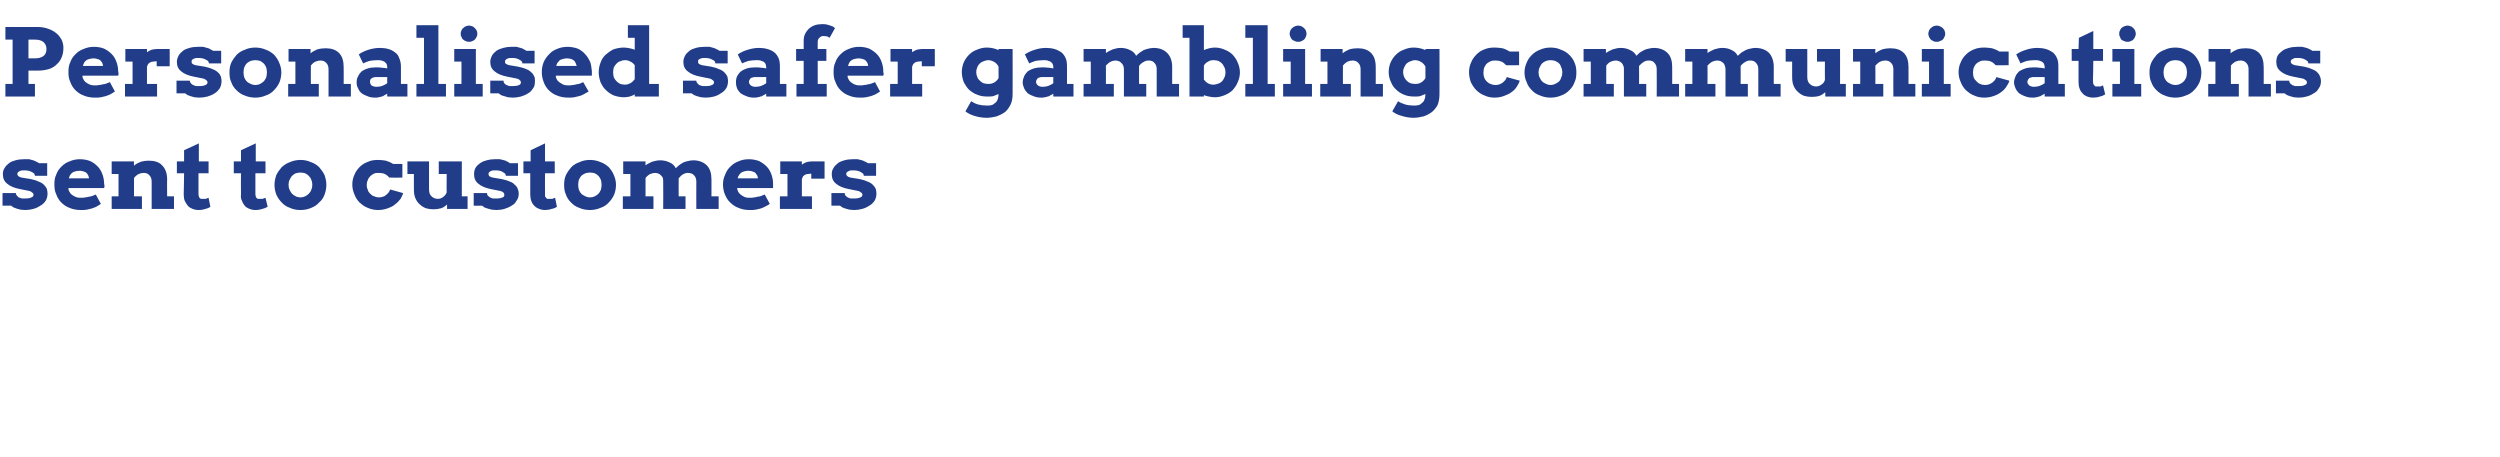 <?xml version="1.0" standalone="no"?><!DOCTYPE svg PUBLIC "-//W3C//DTD SVG 1.1//EN" "http://www.w3.org/Graphics/SVG/1.1/DTD/svg11.dtd"><svg xmlns="http://www.w3.org/2000/svg" version="1.1" width="694px" height="127px" viewBox="0 -7 694 127" style="top:-7px">  <desc>Personalised safer gambling communications sent to customers</desc>  <defs/>  <g id="Polygon20003">    <path d="M 9.7 41.8 C 9.7 41.6 9.6 41.4 9.5 41.2 C 9.3 41.1 9.2 40.9 8.9 40.8 C 8.6 40.6 8.3 40.5 7.9 40.4 C 7.5 40.3 7.1 40.3 6.6 40.3 C 6.5 40.3 6.3 40.3 6.1 40.3 C 5.8 40.4 5.6 40.4 5.5 40.5 C 5.3 40.6 5.1 40.7 5 40.8 C 4.9 40.9 4.8 41.1 4.8 41.3 C 4.8 41.4 4.9 41.5 4.9 41.6 C 4.9 41.7 5 41.8 5.1 41.9 C 5.2 41.9 5.3 42 5.4 42.1 C 5.6 42.2 5.8 42.2 6 42.3 C 6 42.3 8.5 42.7 8.5 42.7 C 9.4 42.9 10.1 43.1 10.7 43.4 C 11.3 43.6 11.8 43.9 12.2 44.3 C 12.5 44.6 12.8 45 13 45.4 C 13.1 45.8 13.2 46.3 13.2 46.7 C 13.2 47.5 13 48.2 12.7 48.7 C 12.3 49.3 11.8 49.8 11.2 50.1 C 10.6 50.5 10 50.8 9.2 51 C 8.5 51.2 7.8 51.3 7 51.3 C 6.5 51.3 6.1 51.2 5.7 51.2 C 5.3 51.1 4.9 51 4.6 50.9 C 4.3 50.8 4 50.7 3.8 50.6 C 3.5 50.4 3.3 50.3 3.1 50.1 C 3.09 50.12 0.7 50.1 0.7 50.1 L 0.7 46.6 L 4.4 46.6 C 4.4 46.6 4.42 46.66 4.4 46.7 C 4.4 46.9 4.5 47.1 4.7 47.3 C 4.8 47.5 5 47.6 5.2 47.8 C 5.5 47.9 5.7 48 6.1 48.1 C 6.4 48.1 6.7 48.1 7 48.1 C 7.8 48.1 8.4 48 8.7 47.8 C 9.1 47.7 9.3 47.4 9.3 47.1 C 9.3 46.8 9.2 46.6 9 46.5 C 8.8 46.3 8.5 46.1 8.1 46 C 8.1 46 5.6 45.5 5.6 45.5 C 4 45.2 2.8 44.7 2 44 C 1.2 43.4 0.8 42.5 0.8 41.4 C 0.8 40.7 0.9 40.2 1.3 39.6 C 1.6 39.1 2 38.7 2.5 38.3 C 3 37.9 3.6 37.7 4.3 37.5 C 5 37.3 5.8 37.2 6.6 37.2 C 7.1 37.2 7.6 37.2 8.1 37.2 C 8.5 37.3 8.9 37.4 9.2 37.5 C 9.5 37.6 9.8 37.7 10.1 37.9 C 10.4 38 10.6 38.1 10.8 38.3 C 10.78 38.3 13.1 38.3 13.1 38.3 L 13.1 41.8 L 9.7 41.8 C 9.7 41.8 9.69 41.83 9.7 41.8 Z M 19 45.2 C 19 45.2 19.01 45.6 19 45.6 C 19.1 46 19.3 46.3 19.5 46.6 C 19.7 46.9 20 47.1 20.3 47.3 C 20.6 47.5 21 47.7 21.4 47.8 C 21.7 47.9 22.1 47.9 22.5 47.9 C 22.9 47.9 23.3 47.9 23.6 47.8 C 24 47.8 24.3 47.7 24.7 47.6 C 25 47.6 25.3 47.5 25.6 47.4 C 25.9 47.3 26.3 47.1 26.6 47 C 26.6 47 28 49.6 28 49.6 C 27.5 49.9 27.1 50.2 26.7 50.4 C 26.2 50.6 25.8 50.8 25.4 50.9 C 25 51 24.5 51.1 24.1 51.2 C 23.6 51.3 23.1 51.3 22.4 51.3 C 21.3 51.3 20.2 51.1 19.3 50.7 C 18.4 50.4 17.6 49.8 17 49.2 C 16.4 48.6 15.9 47.8 15.6 46.9 C 15.2 46.1 15.1 45.2 15.1 44.2 C 15.1 43.2 15.2 42.3 15.6 41.5 C 15.9 40.6 16.4 39.9 17 39.3 C 17.7 38.6 18.4 38.1 19.3 37.8 C 20.2 37.4 21.1 37.2 22.2 37.2 C 23.3 37.2 24.2 37.4 25 37.7 C 25.9 38.1 26.5 38.6 27.1 39.2 C 27.7 39.8 28.1 40.5 28.4 41.3 C 28.7 42.1 28.9 43 28.9 43.9 C 28.9 44.1 29 44.4 29 44.6 C 29 44.8 29 45 28.9 45.2 C 28.94 45.2 19 45.2 19 45.2 Z M 22.1 40.4 C 21.6 40.4 21.2 40.5 20.8 40.6 C 20.5 40.7 20.2 40.8 20 41 C 19.7 41.2 19.6 41.5 19.4 41.7 C 19.3 42 19.2 42.2 19.1 42.5 C 19.1 42.5 24.7 42.5 24.7 42.5 C 24.7 42.2 24.6 42 24.5 41.7 C 24.4 41.5 24.2 41.2 24 41 C 23.8 40.8 23.6 40.7 23.2 40.6 C 22.9 40.5 22.6 40.4 22.1 40.4 Z M 42.1 43.4 C 42.1 42.7 41.9 42.1 41.5 41.7 C 41.1 41.2 40.6 41 39.9 41 C 39.4 41 39 41.1 38.5 41.3 C 38.1 41.5 37.6 41.9 37.2 42.4 C 37.18 42.41 37.2 47.5 37.2 47.5 L 39.4 47.5 L 39.4 51 L 31 51 L 31 47.5 L 32.9 47.5 L 32.9 41.3 L 31 41.3 L 31 37.8 L 37.2 37.8 C 37.2 37.8 37.15 38.96 37.2 39 C 37.7 38.5 38.4 38.2 39.1 37.9 C 39.8 37.7 40.5 37.6 41.3 37.6 C 42.9 37.6 44.2 38 45 38.9 C 45.9 39.8 46.4 41.1 46.4 42.8 C 46.35 42.77 46.4 47.5 46.4 47.5 L 48.3 47.5 L 48.3 51 L 42.1 51 C 42.1 51 42.09 43.39 42.1 43.4 Z M 55.2 37.8 L 57.9 37.8 L 57.9 41.1 L 55.1 41.1 C 55.1 41.1 55.1 46.69 55.1 46.7 C 55.1 47 55.1 47.3 55.2 47.5 C 55.2 47.7 55.3 47.8 55.4 47.9 C 55.5 48.1 55.6 48.1 55.8 48.2 C 55.9 48.2 56.1 48.2 56.2 48.2 C 56.6 48.2 56.9 48.2 57.1 48.2 C 57.4 48.1 57.6 48 57.9 47.9 C 57.9 47.9 58.4 50.4 58.4 50.4 C 58 50.7 57.5 50.9 57 51 C 56.4 51.2 55.8 51.3 55 51.3 C 54.5 51.3 54 51.2 53.5 51 C 53 50.8 52.6 50.6 52.2 50.2 C 51.9 49.8 51.6 49.4 51.3 48.8 C 51.1 48.3 51 47.7 51 47 C 51.03 46.95 51.1 41.1 51.1 41.1 L 49.1 41.1 L 49.1 37.8 L 51.1 37.8 L 51.1 34.7 L 55.2 32.8 L 55.2 37.8 Z M 71 37.8 L 73.7 37.8 L 73.7 41.1 L 70.9 41.1 C 70.9 41.1 70.92 46.69 70.9 46.7 C 70.9 47 70.9 47.3 71 47.5 C 71 47.7 71.1 47.8 71.2 47.9 C 71.3 48.1 71.4 48.1 71.6 48.2 C 71.7 48.2 71.9 48.2 72.1 48.2 C 72.4 48.2 72.7 48.2 72.9 48.2 C 73.2 48.1 73.4 48 73.7 47.9 C 73.7 47.9 74.3 50.4 74.3 50.4 C 73.8 50.7 73.3 50.9 72.8 51 C 72.2 51.2 71.6 51.3 70.8 51.3 C 70.3 51.3 69.8 51.2 69.3 51 C 68.8 50.8 68.4 50.6 68 50.2 C 67.7 49.8 67.4 49.4 67.2 48.8 C 66.9 48.3 66.8 47.7 66.9 47 C 66.85 46.95 66.9 41.1 66.9 41.1 L 64.9 41.1 L 64.9 37.8 L 66.9 37.8 L 66.9 34.7 L 71 32.8 L 71 37.8 Z M 76.2 44.3 C 76.2 43.4 76.4 42.5 76.7 41.6 C 77.1 40.8 77.6 40.1 78.2 39.4 C 78.9 38.8 79.6 38.3 80.5 38 C 81.4 37.6 82.4 37.4 83.4 37.4 C 84.5 37.4 85.4 37.6 86.3 38 C 87.2 38.3 88 38.8 88.6 39.4 C 89.2 40.1 89.7 40.8 90.1 41.6 C 90.4 42.5 90.6 43.4 90.6 44.3 C 90.6 45.3 90.4 46.2 90.1 47 C 89.8 47.9 89.3 48.6 88.6 49.2 C 88 49.9 87.2 50.4 86.4 50.7 C 85.5 51.1 84.5 51.3 83.4 51.3 C 82.3 51.3 81.3 51.1 80.5 50.7 C 79.6 50.4 78.8 49.9 78.2 49.2 C 77.6 48.6 77.1 47.9 76.7 47 C 76.4 46.2 76.2 45.3 76.2 44.3 Z M 80.1 44.3 C 80.1 44.8 80.2 45.3 80.4 45.7 C 80.6 46.1 80.8 46.5 81.1 46.8 C 81.4 47.1 81.7 47.3 82.1 47.5 C 82.5 47.7 83 47.8 83.4 47.8 C 83.9 47.8 84.3 47.7 84.7 47.5 C 85.1 47.3 85.4 47.1 85.7 46.8 C 86 46.5 86.3 46.1 86.4 45.7 C 86.6 45.3 86.7 44.8 86.7 44.3 C 86.7 43.8 86.6 43.3 86.4 42.9 C 86.3 42.5 86 42.1 85.7 41.8 C 85.4 41.5 85.1 41.3 84.7 41.1 C 84.3 41 83.9 40.9 83.4 40.9 C 83 40.9 82.5 41 82.1 41.1 C 81.7 41.3 81.4 41.5 81.1 41.8 C 80.8 42.1 80.6 42.5 80.4 42.9 C 80.2 43.3 80.1 43.8 80.1 44.3 Z M 108.1 42.3 C 107.7 41.9 107.3 41.5 106.8 41.3 C 106.4 41.1 105.8 41 105.2 41 C 104.7 41 104.2 41 103.8 41.2 C 103.4 41.4 103.1 41.6 102.8 41.9 C 102.5 42.2 102.2 42.6 102.1 43 C 101.9 43.4 101.8 43.9 101.8 44.4 C 101.8 44.9 101.9 45.3 102.1 45.7 C 102.2 46.2 102.5 46.5 102.8 46.8 C 103.1 47.1 103.4 47.4 103.9 47.5 C 104.3 47.7 104.7 47.8 105.2 47.8 C 105.6 47.8 106 47.7 106.3 47.6 C 106.7 47.5 107 47.3 107.2 47.1 C 107.5 46.9 107.7 46.6 107.9 46.4 C 108.1 46.1 108.2 45.9 108.3 45.6 C 108.3 45.6 111.9 46.6 111.9 46.6 C 111.8 47.1 111.5 47.6 111.2 48.2 C 110.8 48.7 110.3 49.3 109.7 49.7 C 109.2 50.2 108.5 50.5 107.7 50.8 C 106.9 51.1 106 51.3 105 51.3 C 103.9 51.3 103 51.1 102.1 50.7 C 101.2 50.4 100.5 49.8 99.8 49.2 C 99.2 48.6 98.7 47.8 98.4 47 C 98 46.1 97.8 45.2 97.8 44.2 C 97.8 43.3 98 42.3 98.4 41.5 C 98.7 40.7 99.2 40 99.9 39.3 C 100.5 38.7 101.3 38.2 102.2 37.9 C 103 37.5 104 37.4 105 37.4 C 105.7 37.4 106.5 37.5 107.1 37.6 C 107.8 37.8 108.5 38.1 109.1 38.5 C 109.1 38.53 111.7 38.5 111.7 38.5 L 111.7 42.3 C 111.7 42.3 108.09 42.35 108.1 42.3 Z M 121.8 37.8 L 128.2 37.8 L 128.2 47.5 L 129.8 47.5 L 129.8 51 L 124.1 51 C 124.1 51 124.08 49.84 124.1 49.8 C 123.6 50.2 123.1 50.6 122.5 50.8 C 121.8 51 121.1 51.1 120.3 51.1 C 119.6 51.1 118.9 51 118.2 50.8 C 117.5 50.5 117 50.2 116.5 49.7 C 116 49.3 115.6 48.7 115.3 48 C 115 47.3 114.9 46.5 114.9 45.5 C 114.88 45.55 114.9 41.3 114.9 41.3 L 113.1 41.3 L 113.1 37.8 L 119.1 37.8 C 119.1 37.8 119.1 45.55 119.1 45.5 C 119.1 46.4 119.3 47.1 119.8 47.5 C 120.3 48 120.9 48.2 121.6 48.2 C 122.1 48.2 122.6 48 123 47.7 C 123.4 47.4 123.8 47 124 46.4 C 123.95 46.43 124 41.3 124 41.3 L 121.8 41.3 L 121.8 37.8 Z M 140.4 41.8 C 140.4 41.6 140.4 41.4 140.2 41.2 C 140.1 41.1 139.9 40.9 139.6 40.8 C 139.4 40.6 139.1 40.5 138.7 40.4 C 138.3 40.3 137.9 40.3 137.4 40.3 C 137.2 40.3 137 40.3 136.8 40.3 C 136.6 40.4 136.4 40.4 136.2 40.5 C 136.1 40.6 135.9 40.7 135.8 40.8 C 135.7 40.9 135.6 41.1 135.6 41.3 C 135.6 41.4 135.6 41.5 135.7 41.6 C 135.7 41.7 135.7 41.8 135.8 41.9 C 135.9 41.9 136 42 136.2 42.1 C 136.3 42.2 136.5 42.2 136.8 42.3 C 136.8 42.3 139.2 42.7 139.2 42.7 C 140.1 42.9 140.9 43.1 141.5 43.4 C 142.1 43.6 142.6 43.9 142.9 44.3 C 143.3 44.6 143.6 45 143.7 45.4 C 143.9 45.8 144 46.3 144 46.7 C 144 47.5 143.8 48.2 143.4 48.7 C 143.1 49.3 142.6 49.8 142 50.1 C 141.4 50.5 140.7 50.8 140 51 C 139.3 51.2 138.5 51.3 137.8 51.3 C 137.3 51.3 136.9 51.2 136.5 51.2 C 136.1 51.1 135.7 51 135.4 50.9 C 135.1 50.8 134.8 50.7 134.5 50.6 C 134.3 50.4 134.1 50.3 133.8 50.1 C 133.85 50.12 131.5 50.1 131.5 50.1 L 131.5 46.6 L 135.2 46.6 C 135.2 46.6 135.18 46.66 135.2 46.7 C 135.2 46.9 135.3 47.1 135.4 47.3 C 135.6 47.5 135.8 47.6 136 47.8 C 136.2 47.9 136.5 48 136.8 48.1 C 137.1 48.1 137.4 48.1 137.8 48.1 C 138.6 48.1 139.1 48 139.5 47.8 C 139.9 47.7 140 47.4 140 47.1 C 140 46.8 139.9 46.6 139.8 46.5 C 139.6 46.3 139.3 46.1 138.8 46 C 138.8 46 136.3 45.5 136.3 45.5 C 134.8 45.2 133.6 44.7 132.8 44 C 132 43.4 131.6 42.5 131.6 41.4 C 131.6 40.7 131.7 40.2 132 39.6 C 132.3 39.1 132.7 38.7 133.3 38.3 C 133.8 37.9 134.4 37.7 135.1 37.5 C 135.8 37.3 136.5 37.2 137.3 37.2 C 137.9 37.2 138.4 37.2 138.8 37.2 C 139.2 37.3 139.6 37.4 140 37.5 C 140.3 37.6 140.6 37.7 140.9 37.9 C 141.1 38 141.3 38.1 141.5 38.3 C 141.55 38.3 143.8 38.3 143.8 38.3 L 143.8 41.8 L 140.4 41.8 C 140.4 41.8 140.45 41.83 140.4 41.8 Z M 151.3 37.8 L 154 37.8 L 154 41.1 L 151.3 41.1 C 151.3 41.1 151.27 46.69 151.3 46.7 C 151.3 47 151.3 47.3 151.3 47.5 C 151.4 47.7 151.5 47.8 151.6 47.9 C 151.7 48.1 151.8 48.1 151.9 48.2 C 152.1 48.2 152.2 48.2 152.4 48.2 C 152.8 48.2 153 48.2 153.3 48.2 C 153.5 48.1 153.8 48 154.1 47.9 C 154.1 47.9 154.6 50.4 154.6 50.4 C 154.2 50.7 153.7 50.9 153.1 51 C 152.6 51.2 151.9 51.3 151.2 51.3 C 150.7 51.3 150.2 51.2 149.7 51 C 149.2 50.8 148.8 50.6 148.4 50.2 C 148 49.8 147.7 49.4 147.5 48.8 C 147.3 48.3 147.2 47.7 147.2 47 C 147.21 46.95 147.2 41.1 147.2 41.1 L 145.3 41.1 L 145.3 37.8 L 147.3 37.8 L 147.3 34.7 L 151.3 32.8 L 151.3 37.8 Z M 156.6 44.3 C 156.6 43.4 156.7 42.5 157.1 41.6 C 157.5 40.8 158 40.1 158.6 39.4 C 159.2 38.8 160 38.3 160.9 38 C 161.7 37.6 162.7 37.4 163.8 37.4 C 164.8 37.4 165.8 37.6 166.7 38 C 167.6 38.3 168.3 38.8 169 39.4 C 169.6 40.1 170.1 40.8 170.4 41.6 C 170.8 42.5 171 43.4 171 44.3 C 171 45.3 170.8 46.2 170.5 47 C 170.1 47.9 169.6 48.6 169 49.2 C 168.4 49.9 167.6 50.4 166.7 50.7 C 165.8 51.1 164.8 51.3 163.8 51.3 C 162.7 51.3 161.7 51.1 160.8 50.7 C 159.9 50.4 159.2 49.9 158.5 49.2 C 157.9 48.6 157.4 47.9 157.1 47 C 156.7 46.2 156.6 45.3 156.6 44.3 Z M 160.5 44.3 C 160.5 44.8 160.6 45.3 160.7 45.7 C 160.9 46.1 161.1 46.5 161.4 46.8 C 161.7 47.1 162.1 47.3 162.5 47.5 C 162.9 47.7 163.3 47.8 163.8 47.8 C 164.2 47.8 164.7 47.7 165.1 47.5 C 165.5 47.3 165.8 47.1 166.1 46.8 C 166.4 46.5 166.6 46.1 166.8 45.7 C 166.9 45.3 167 44.8 167 44.3 C 167 43.8 166.9 43.3 166.8 42.9 C 166.6 42.5 166.4 42.1 166.1 41.8 C 165.8 41.5 165.5 41.3 165.1 41.1 C 164.7 41 164.2 40.9 163.8 40.9 C 163.3 40.9 162.9 41 162.5 41.1 C 162.1 41.3 161.7 41.5 161.4 41.8 C 161.1 42.1 160.9 42.5 160.7 42.9 C 160.6 43.3 160.5 43.8 160.5 44.3 Z M 173 37.8 L 179.2 37.8 C 179.2 37.8 179.17 38.94 179.2 38.9 C 179.7 38.5 180.4 38.2 181 37.9 C 181.7 37.7 182.5 37.5 183.2 37.5 C 184.2 37.5 185.1 37.7 185.9 38.1 C 186.6 38.4 187.2 38.9 187.6 39.7 C 187.9 39.4 188.2 39.1 188.6 38.8 C 188.9 38.6 189.3 38.3 189.7 38.1 C 190.1 37.9 190.6 37.8 191 37.7 C 191.5 37.6 191.9 37.5 192.4 37.5 C 194 37.5 195.3 38 196.2 38.9 C 197.1 39.8 197.5 41.1 197.5 42.8 C 197.53 42.77 197.5 47.5 197.5 47.5 L 199.5 47.5 L 199.5 51 L 193.3 51 C 193.3 51 193.27 43.41 193.3 43.4 C 193.3 42.7 193.1 42.1 192.7 41.7 C 192.3 41.2 191.7 41 191 41 C 190.5 41 190.1 41.1 189.6 41.4 C 189.2 41.6 188.8 42 188.4 42.5 C 188.4 42.6 188.4 42.7 188.4 42.8 C 188.4 42.9 188.4 43 188.4 43.1 C 188.37 43.11 188.4 47.5 188.4 47.5 L 190.3 47.5 L 190.3 51 L 184.1 51 C 184.1 51 184.15 43.39 184.1 43.4 C 184.1 43 184.1 42.7 184 42.4 C 183.9 42.1 183.7 41.9 183.5 41.7 C 183.3 41.5 183.1 41.3 182.8 41.2 C 182.5 41.1 182.2 41 181.9 41 C 181.5 41 181 41.1 180.5 41.3 C 180.1 41.5 179.6 41.9 179.2 42.4 C 179.19 42.38 179.2 47.5 179.2 47.5 L 181.4 47.5 L 181.4 51 L 172.9 51 L 172.9 47.5 L 175 47.5 L 175 41.3 L 173 41.3 L 173 37.8 Z M 204.6 45.2 C 204.6 45.2 204.68 45.6 204.7 45.6 C 204.8 46 204.9 46.3 205.2 46.6 C 205.4 46.9 205.7 47.1 206 47.3 C 206.3 47.5 206.7 47.7 207 47.8 C 207.4 47.9 207.8 47.9 208.2 47.9 C 208.6 47.9 209 47.9 209.3 47.8 C 209.7 47.8 210 47.7 210.3 47.6 C 210.7 47.6 211 47.5 211.3 47.4 C 211.6 47.3 211.9 47.1 212.3 47 C 212.3 47 213.7 49.6 213.7 49.6 C 213.2 49.9 212.8 50.2 212.3 50.4 C 211.9 50.6 211.5 50.8 211.1 50.9 C 210.7 51 210.2 51.1 209.8 51.2 C 209.3 51.3 208.7 51.3 208.1 51.3 C 206.9 51.3 205.9 51.1 205 50.7 C 204.1 50.4 203.3 49.8 202.7 49.2 C 202 48.6 201.6 47.8 201.2 46.9 C 200.9 46.1 200.7 45.2 200.7 44.2 C 200.7 43.2 200.9 42.3 201.3 41.5 C 201.6 40.6 202.1 39.9 202.7 39.3 C 203.4 38.6 204.1 38.1 205 37.8 C 205.8 37.4 206.8 37.2 207.9 37.2 C 208.9 37.2 209.9 37.4 210.7 37.7 C 211.5 38.1 212.2 38.6 212.8 39.2 C 213.4 39.8 213.8 40.5 214.1 41.3 C 214.4 42.1 214.6 43 214.6 43.9 C 214.6 44.1 214.6 44.4 214.6 44.6 C 214.6 44.8 214.6 45 214.6 45.2 C 214.62 45.2 204.6 45.2 204.6 45.2 Z M 207.8 40.4 C 207.3 40.4 206.9 40.5 206.5 40.6 C 206.2 40.7 205.9 40.8 205.7 41 C 205.4 41.2 205.2 41.5 205.1 41.7 C 204.9 42 204.8 42.2 204.8 42.5 C 204.8 42.5 210.4 42.5 210.4 42.5 C 210.4 42.2 210.3 42 210.2 41.7 C 210 41.5 209.9 41.2 209.7 41 C 209.5 40.8 209.2 40.7 208.9 40.6 C 208.6 40.5 208.2 40.4 207.8 40.4 Z M 228.9 42.6 L 225.2 42.6 C 225.2 42.6 225.25 41.23 225.2 41.2 C 224.9 41.2 224.6 41.3 224.3 41.3 C 224 41.3 223.7 41.4 223.5 41.5 C 223.3 41.6 223.1 41.8 222.9 42 C 222.8 42.2 222.7 42.4 222.6 42.7 C 222.61 42.71 222.6 47.5 222.6 47.5 L 225.4 47.5 L 225.4 51 L 216.5 51 L 216.5 47.5 L 218.6 47.5 L 218.6 41.3 L 216.6 41.3 L 216.6 37.8 L 222.6 37.8 C 222.6 37.8 222.58 38.73 222.6 38.7 C 223 38.4 223.4 38.2 223.9 38 C 224.4 37.9 224.9 37.8 225.4 37.8 C 226 37.8 226.6 37.8 227.2 37.8 C 227.8 37.8 228.4 37.8 228.9 37.8 C 228.92 37.83 228.9 42.6 228.9 42.6 Z M 239.8 41.8 C 239.8 41.6 239.7 41.4 239.6 41.2 C 239.4 41.1 239.2 40.9 239 40.8 C 238.7 40.6 238.4 40.5 238 40.4 C 237.6 40.3 237.2 40.3 236.7 40.3 C 236.6 40.3 236.4 40.3 236.1 40.3 C 235.9 40.4 235.7 40.4 235.6 40.5 C 235.4 40.6 235.2 40.7 235.1 40.8 C 235 40.9 234.9 41.1 234.9 41.3 C 234.9 41.4 235 41.5 235 41.6 C 235 41.7 235.1 41.8 235.2 41.9 C 235.3 41.9 235.4 42 235.5 42.1 C 235.7 42.2 235.9 42.2 236.1 42.3 C 236.1 42.3 238.6 42.7 238.6 42.7 C 239.5 42.9 240.2 43.1 240.8 43.4 C 241.4 43.6 241.9 43.9 242.3 44.3 C 242.6 44.6 242.9 45 243.1 45.4 C 243.2 45.8 243.3 46.3 243.3 46.7 C 243.3 47.5 243.1 48.2 242.8 48.7 C 242.4 49.3 241.9 49.8 241.3 50.1 C 240.7 50.5 240.1 50.8 239.3 51 C 238.6 51.2 237.9 51.3 237.1 51.3 C 236.6 51.3 236.2 51.2 235.8 51.2 C 235.4 51.1 235 51 234.7 50.9 C 234.4 50.8 234.1 50.7 233.9 50.6 C 233.6 50.4 233.4 50.3 233.2 50.1 C 233.18 50.12 230.8 50.1 230.8 50.1 L 230.8 46.6 L 234.5 46.6 C 234.5 46.6 234.51 46.66 234.5 46.7 C 234.5 46.9 234.6 47.1 234.7 47.3 C 234.9 47.5 235.1 47.6 235.3 47.8 C 235.6 47.9 235.8 48 236.1 48.1 C 236.5 48.1 236.8 48.1 237.1 48.1 C 237.9 48.1 238.5 48 238.8 47.8 C 239.2 47.7 239.4 47.4 239.4 47.1 C 239.4 46.8 239.3 46.6 239.1 46.5 C 238.9 46.3 238.6 46.1 238.2 46 C 238.2 46 235.7 45.5 235.7 45.5 C 234.1 45.2 232.9 44.7 232.1 44 C 231.3 43.4 230.9 42.5 230.9 41.4 C 230.9 40.7 231 40.2 231.4 39.6 C 231.7 39.1 232.1 38.7 232.6 38.3 C 233.1 37.9 233.7 37.7 234.4 37.5 C 235.1 37.3 235.9 37.2 236.7 37.2 C 237.2 37.2 237.7 37.2 238.1 37.2 C 238.6 37.3 239 37.4 239.3 37.5 C 239.6 37.6 239.9 37.7 240.2 37.9 C 240.5 38 240.7 38.1 240.9 38.3 C 240.88 38.3 243.2 38.3 243.2 38.3 L 243.2 41.8 L 239.8 41.8 C 239.8 41.8 239.78 41.83 239.8 41.8 Z " stroke="none" fill="#213d89"/>  </g>  <g id="Polygon20002">    <path d="M 1.5 0.5 C 1.5 0.5 10.63 0.51 10.6 0.5 C 11.6 0.5 12.6 0.7 13.4 1 C 14.3 1.3 15 1.7 15.6 2.2 C 16.3 2.7 16.7 3.4 17.1 4 C 17.4 4.7 17.6 5.4 17.6 6.2 C 17.6 7.1 17.5 7.9 17.2 8.7 C 16.9 9.5 16.5 10.2 15.9 10.7 C 15.4 11.3 14.6 11.8 13.8 12.1 C 12.9 12.4 11.8 12.6 10.6 12.6 C 10.63 12.61 7.9 12.6 7.9 12.6 L 7.9 16.3 L 9.7 16.3 L 9.7 19.8 L 1.5 19.8 L 1.5 16.3 L 3.5 16.3 L 3.5 4 L 1.5 4 L 1.5 0.5 Z M 7.9 4 L 7.9 9.2 C 7.9 9.2 9.66 9.17 9.7 9.2 C 10.7 9.2 11.4 9 12 8.6 C 12.6 8.2 12.9 7.5 12.9 6.6 C 12.9 5.8 12.6 5.2 12.1 4.7 C 11.5 4.2 10.7 4 9.7 4 C 9.66 4 7.9 4 7.9 4 Z M 22.9 14 C 22.9 14 22.9 14.4 22.9 14.4 C 23 14.8 23.2 15.1 23.4 15.4 C 23.6 15.7 23.9 15.9 24.2 16.1 C 24.5 16.3 24.9 16.5 25.3 16.6 C 25.6 16.7 26 16.7 26.4 16.7 C 26.8 16.7 27.2 16.7 27.5 16.6 C 27.9 16.6 28.2 16.5 28.6 16.4 C 28.9 16.4 29.2 16.3 29.5 16.2 C 29.8 16.1 30.2 15.9 30.5 15.8 C 30.5 15.8 31.9 18.4 31.9 18.4 C 31.4 18.7 31 19 30.6 19.2 C 30.1 19.4 29.7 19.6 29.3 19.7 C 28.9 19.8 28.4 19.9 28 20 C 27.5 20.1 27 20.1 26.3 20.1 C 25.2 20.1 24.1 19.9 23.2 19.5 C 22.3 19.2 21.5 18.6 20.9 18 C 20.3 17.4 19.8 16.6 19.5 15.7 C 19.1 14.9 19 14 19 13 C 19 12 19.1 11.1 19.5 10.3 C 19.8 9.4 20.3 8.7 20.9 8.1 C 21.6 7.4 22.3 6.9 23.2 6.6 C 24.1 6.2 25 6 26.1 6 C 27.2 6 28.1 6.2 28.9 6.5 C 29.7 6.9 30.4 7.4 31 8 C 31.6 8.6 32 9.3 32.3 10.1 C 32.6 10.9 32.8 11.8 32.8 12.7 C 32.8 12.9 32.9 13.2 32.9 13.4 C 32.9 13.6 32.9 13.8 32.8 14 C 32.84 14 22.9 14 22.9 14 Z M 26 9.2 C 25.5 9.2 25.1 9.3 24.7 9.4 C 24.4 9.5 24.1 9.6 23.9 9.8 C 23.6 10 23.4 10.3 23.3 10.5 C 23.2 10.8 23.1 11 23 11.3 C 23 11.3 28.6 11.3 28.6 11.3 C 28.6 11 28.5 10.8 28.4 10.5 C 28.3 10.3 28.1 10 27.9 9.8 C 27.7 9.6 27.5 9.5 27.1 9.4 C 26.8 9.3 26.4 9.2 26 9.2 Z M 47.1 11.4 L 43.5 11.4 C 43.5 11.4 43.46 10.03 43.5 10 C 43.1 10 42.8 10.1 42.5 10.1 C 42.2 10.1 41.9 10.2 41.7 10.3 C 41.5 10.4 41.3 10.6 41.1 10.8 C 41 11 40.9 11.2 40.8 11.5 C 40.82 11.51 40.8 16.3 40.8 16.3 L 43.6 16.3 L 43.6 19.8 L 34.7 19.8 L 34.7 16.3 L 36.8 16.3 L 36.8 10.1 L 34.8 10.1 L 34.8 6.6 L 40.8 6.6 C 40.8 6.6 40.8 7.53 40.8 7.5 C 41.2 7.2 41.6 7 42.1 6.8 C 42.6 6.7 43.1 6.6 43.7 6.6 C 44.2 6.6 44.8 6.6 45.4 6.6 C 46 6.6 46.6 6.6 47.1 6.6 C 47.14 6.63 47.1 11.4 47.1 11.4 Z M 58 10.6 C 58 10.4 57.9 10.2 57.8 10 C 57.7 9.9 57.5 9.7 57.2 9.6 C 56.9 9.4 56.6 9.3 56.2 9.2 C 55.9 9.1 55.4 9.1 55 9.1 C 54.8 9.1 54.6 9.1 54.4 9.1 C 54.2 9.2 54 9.2 53.8 9.3 C 53.6 9.4 53.5 9.5 53.3 9.6 C 53.2 9.7 53.2 9.9 53.2 10.1 C 53.2 10.2 53.2 10.3 53.2 10.4 C 53.2 10.5 53.3 10.6 53.4 10.7 C 53.5 10.7 53.6 10.8 53.7 10.9 C 53.9 11 54.1 11 54.3 11.1 C 54.3 11.1 56.8 11.5 56.8 11.5 C 57.7 11.7 58.4 11.9 59 12.2 C 59.6 12.4 60.1 12.7 60.5 13.1 C 60.9 13.4 61.1 13.8 61.3 14.2 C 61.4 14.6 61.5 15.1 61.5 15.5 C 61.5 16.3 61.3 17 61 17.5 C 60.6 18.1 60.1 18.6 59.6 18.9 C 59 19.3 58.3 19.6 57.6 19.8 C 56.8 20 56.1 20.1 55.3 20.1 C 54.8 20.1 54.4 20 54 20 C 53.6 19.9 53.3 19.8 52.9 19.7 C 52.6 19.6 52.3 19.5 52.1 19.4 C 51.8 19.2 51.6 19.1 51.4 18.9 C 51.4 18.92 49 18.9 49 18.9 L 49 15.4 L 52.7 15.4 C 52.7 15.4 52.73 15.46 52.7 15.5 C 52.7 15.7 52.8 15.9 53 16.1 C 53.1 16.3 53.3 16.4 53.6 16.6 C 53.8 16.7 54.1 16.8 54.4 16.9 C 54.7 16.9 55 16.9 55.3 16.9 C 56.1 16.9 56.7 16.8 57 16.6 C 57.4 16.5 57.6 16.2 57.6 15.9 C 57.6 15.6 57.5 15.4 57.3 15.3 C 57.1 15.1 56.8 14.9 56.4 14.8 C 56.4 14.8 53.9 14.3 53.9 14.3 C 52.3 14 51.1 13.5 50.3 12.8 C 49.5 12.2 49.1 11.3 49.1 10.2 C 49.1 9.5 49.3 9 49.6 8.4 C 49.9 7.9 50.3 7.5 50.8 7.1 C 51.3 6.7 51.9 6.5 52.6 6.3 C 53.3 6.1 54.1 6 54.9 6 C 55.5 6 55.9 6 56.4 6 C 56.8 6.1 57.2 6.2 57.5 6.3 C 57.9 6.4 58.2 6.5 58.4 6.7 C 58.7 6.8 58.9 6.9 59.1 7.1 C 59.1 7.1 61.4 7.1 61.4 7.1 L 61.4 10.6 L 58 10.6 C 58 10.6 58 10.63 58 10.6 Z M 63.7 13.1 C 63.7 12.2 63.8 11.3 64.2 10.4 C 64.6 9.6 65.1 8.9 65.7 8.2 C 66.3 7.6 67.1 7.1 68 6.8 C 68.8 6.4 69.8 6.2 70.9 6.2 C 71.9 6.2 72.9 6.4 73.8 6.8 C 74.7 7.1 75.4 7.6 76.1 8.2 C 76.7 8.9 77.2 9.6 77.5 10.4 C 77.9 11.3 78.1 12.2 78.1 13.1 C 78.1 14.1 77.9 15 77.6 15.8 C 77.2 16.7 76.7 17.4 76.1 18 C 75.5 18.7 74.7 19.2 73.8 19.5 C 72.9 19.9 71.9 20.1 70.9 20.1 C 69.8 20.1 68.8 19.9 67.9 19.5 C 67 19.2 66.3 18.7 65.6 18 C 65 17.4 64.5 16.7 64.2 15.8 C 63.8 15 63.7 14.1 63.7 13.1 Z M 67.6 13.1 C 67.6 13.6 67.7 14.1 67.8 14.5 C 68 14.9 68.2 15.3 68.5 15.6 C 68.8 15.9 69.2 16.1 69.6 16.3 C 70 16.5 70.4 16.6 70.9 16.6 C 71.3 16.6 71.8 16.5 72.2 16.3 C 72.5 16.1 72.9 15.9 73.2 15.6 C 73.5 15.3 73.7 14.9 73.9 14.5 C 74 14.1 74.1 13.6 74.1 13.1 C 74.1 12.6 74 12.1 73.9 11.7 C 73.7 11.3 73.5 10.9 73.2 10.6 C 72.9 10.3 72.5 10.1 72.2 9.9 C 71.8 9.8 71.3 9.7 70.9 9.7 C 70.4 9.7 70 9.8 69.6 9.9 C 69.2 10.1 68.8 10.3 68.5 10.6 C 68.2 10.9 68 11.3 67.8 11.7 C 67.7 12.1 67.6 12.6 67.6 13.1 Z M 91.2 12.2 C 91.2 11.5 91 10.9 90.6 10.5 C 90.2 10 89.6 9.8 89 9.8 C 88.5 9.8 88.1 9.9 87.6 10.1 C 87.1 10.3 86.7 10.7 86.3 11.2 C 86.26 11.21 86.3 16.3 86.3 16.3 L 88.5 16.3 L 88.5 19.8 L 80 19.8 L 80 16.3 L 82 16.3 L 82 10.1 L 80.1 10.1 L 80.1 6.6 L 86.2 6.6 C 86.2 6.6 86.24 7.76 86.2 7.8 C 86.8 7.3 87.4 7 88.1 6.7 C 88.8 6.5 89.6 6.4 90.4 6.4 C 92 6.4 93.2 6.8 94.1 7.7 C 95 8.6 95.4 9.9 95.4 11.6 C 95.44 11.57 95.4 16.3 95.4 16.3 L 97.4 16.3 L 97.4 19.8 L 91.2 19.8 C 91.2 19.8 91.18 12.19 91.2 12.2 Z M 107.5 19 C 107.1 19.2 106.9 19.4 106.6 19.5 C 106.4 19.7 106.1 19.8 105.9 19.8 C 105.6 19.9 105.3 20 105.1 20 C 104.8 20.1 104.5 20.1 104.2 20.1 C 103.4 20.1 102.6 20 102 19.7 C 101.4 19.5 100.8 19.2 100.4 18.9 C 99.9 18.5 99.6 18 99.4 17.5 C 99.1 17 99 16.5 99 15.9 C 99 15.2 99.1 14.7 99.4 14.2 C 99.6 13.7 100 13.2 100.4 12.8 C 100.9 12.5 101.4 12.2 102.1 12 C 102.7 11.8 103.5 11.7 104.3 11.7 C 105 11.7 105.5 11.7 106 11.8 C 106.5 11.8 107 11.9 107.5 12 C 107.5 12 107.5 11.6 107.5 11.6 C 107.5 11.3 107.4 11 107.3 10.7 C 107.1 10.5 106.9 10.3 106.7 10.1 C 106.5 10 106.2 9.9 105.9 9.8 C 105.5 9.7 105.2 9.7 104.8 9.7 C 104 9.7 103.2 9.8 102.6 9.9 C 102 10.1 101.4 10.3 100.8 10.6 C 100.8 10.6 99.6 8.1 99.6 8.1 C 100.4 7.5 101.4 7.1 102.3 6.8 C 103.3 6.5 104.4 6.3 105.4 6.3 C 106.3 6.3 107.1 6.4 107.8 6.6 C 108.5 6.8 109.1 7.1 109.6 7.5 C 110.2 7.9 110.6 8.4 110.8 9.1 C 111.1 9.7 111.3 10.5 111.3 11.5 C 111.28 11.49 111.3 16.3 111.3 16.3 L 113.1 16.3 L 113.1 19.8 L 107.5 19.8 C 107.5 19.8 107.45 19.04 107.5 19 Z M 104.5 17.1 C 105.1 17.1 105.7 17 106.2 16.8 C 106.7 16.6 107.1 16.4 107.5 16.1 C 107.45 16.07 107.5 14.4 107.5 14.4 C 107.5 14.4 104.32 14.4 104.3 14.4 C 104.1 14.4 103.9 14.4 103.7 14.5 C 103.5 14.5 103.4 14.6 103.2 14.7 C 103.1 14.8 102.9 15 102.8 15.1 C 102.8 15.3 102.7 15.5 102.7 15.7 C 102.7 16.1 102.9 16.4 103.1 16.7 C 103.4 16.9 103.9 17.1 104.5 17.1 Z M 115.6 0 L 121.7 0 L 121.7 16.3 L 123.8 16.3 L 123.8 19.8 L 115.6 19.8 L 115.6 16.3 L 117.7 16.3 L 117.7 3.5 L 115.6 3.5 L 115.6 0 Z M 126.1 6.6 L 132.1 6.6 L 132.1 16.3 L 134 16.3 L 134 19.8 L 126.1 19.8 L 126.1 16.3 L 128.1 16.3 L 128.1 10.1 L 126.1 10.1 L 126.1 6.6 Z M 127.9 2.4 C 127.9 2 127.9 1.8 128.1 1.5 C 128.2 1.2 128.3 1 128.6 0.8 C 128.8 0.6 129 0.4 129.3 0.3 C 129.6 0.2 129.9 0.1 130.2 0.1 C 130.5 0.1 130.8 0.2 131.1 0.3 C 131.4 0.4 131.6 0.6 131.8 0.8 C 132 1 132.2 1.2 132.3 1.5 C 132.5 1.8 132.5 2 132.5 2.4 C 132.5 2.7 132.5 3 132.3 3.2 C 132.2 3.5 132 3.8 131.8 4 C 131.6 4.2 131.4 4.3 131.1 4.4 C 130.8 4.6 130.5 4.6 130.2 4.6 C 129.9 4.6 129.6 4.6 129.3 4.4 C 129 4.3 128.8 4.2 128.6 4 C 128.3 3.8 128.2 3.5 128.1 3.2 C 127.9 3 127.9 2.7 127.9 2.4 Z M 145 10.6 C 145 10.4 145 10.2 144.8 10 C 144.7 9.9 144.5 9.7 144.2 9.6 C 144 9.4 143.6 9.3 143.3 9.2 C 142.9 9.1 142.5 9.1 142 9.1 C 141.8 9.1 141.6 9.1 141.4 9.1 C 141.2 9.2 141 9.2 140.8 9.3 C 140.6 9.4 140.5 9.5 140.4 9.6 C 140.2 9.7 140.2 9.9 140.2 10.1 C 140.2 10.2 140.2 10.3 140.2 10.4 C 140.3 10.5 140.3 10.6 140.4 10.7 C 140.5 10.7 140.6 10.8 140.8 10.9 C 140.9 11 141.1 11 141.4 11.1 C 141.4 11.1 143.8 11.5 143.8 11.5 C 144.7 11.7 145.5 11.9 146.1 12.2 C 146.7 12.4 147.1 12.7 147.5 13.1 C 147.9 13.4 148.1 13.8 148.3 14.2 C 148.5 14.6 148.5 15.1 148.5 15.5 C 148.5 16.3 148.4 17 148 17.5 C 147.6 18.1 147.2 18.6 146.6 18.9 C 146 19.3 145.3 19.6 144.6 19.8 C 143.8 20 143.1 20.1 142.4 20.1 C 141.9 20.1 141.4 20 141 20 C 140.6 19.9 140.3 19.8 140 19.7 C 139.6 19.6 139.4 19.5 139.1 19.4 C 138.9 19.2 138.6 19.1 138.4 18.9 C 138.42 18.92 136.1 18.9 136.1 18.9 L 136.1 15.4 L 139.8 15.4 C 139.8 15.4 139.75 15.46 139.8 15.5 C 139.8 15.7 139.8 15.9 140 16.1 C 140.1 16.3 140.3 16.4 140.6 16.6 C 140.8 16.7 141.1 16.8 141.4 16.9 C 141.7 16.9 142 16.9 142.4 16.9 C 143.1 16.9 143.7 16.8 144.1 16.6 C 144.4 16.5 144.6 16.2 144.6 15.9 C 144.6 15.6 144.5 15.4 144.3 15.3 C 144.2 15.1 143.9 14.9 143.4 14.8 C 143.4 14.8 140.9 14.3 140.9 14.3 C 139.3 14 138.1 13.5 137.3 12.8 C 136.5 12.2 136.1 11.3 136.1 10.2 C 136.1 9.5 136.3 9 136.6 8.4 C 136.9 7.9 137.3 7.5 137.8 7.1 C 138.4 6.7 139 6.5 139.7 6.3 C 140.4 6.1 141.1 6 141.9 6 C 142.5 6 143 6 143.4 6 C 143.8 6.1 144.2 6.2 144.5 6.3 C 144.9 6.4 145.2 6.5 145.4 6.7 C 145.7 6.8 145.9 6.9 146.1 7.1 C 146.12 7.1 148.4 7.1 148.4 7.1 L 148.4 10.6 L 145 10.6 C 145 10.6 145.02 10.63 145 10.6 Z M 154.3 14 C 154.3 14 154.34 14.4 154.3 14.4 C 154.4 14.8 154.6 15.1 154.8 15.4 C 155.1 15.7 155.3 15.9 155.7 16.1 C 156 16.3 156.3 16.5 156.7 16.6 C 157.1 16.7 157.5 16.7 157.9 16.7 C 158.3 16.7 158.6 16.7 159 16.6 C 159.3 16.6 159.7 16.5 160 16.4 C 160.3 16.4 160.7 16.3 161 16.2 C 161.3 16.1 161.6 15.9 161.9 15.8 C 161.9 15.8 163.4 18.4 163.4 18.4 C 162.9 18.7 162.4 19 162 19.2 C 161.6 19.4 161.2 19.6 160.7 19.7 C 160.3 19.8 159.9 19.9 159.4 20 C 158.9 20.1 158.4 20.1 157.8 20.1 C 156.6 20.1 155.5 19.9 154.6 19.5 C 153.7 19.2 152.9 18.6 152.3 18 C 151.7 17.4 151.2 16.6 150.9 15.7 C 150.6 14.9 150.4 14 150.4 13 C 150.4 12 150.6 11.1 150.9 10.3 C 151.3 9.4 151.8 8.7 152.4 8.1 C 153 7.4 153.8 6.9 154.6 6.6 C 155.5 6.2 156.5 6 157.5 6 C 158.6 6 159.5 6.2 160.4 6.5 C 161.2 6.9 161.9 7.4 162.4 8 C 163 8.6 163.4 9.3 163.8 10.1 C 164.1 10.9 164.2 11.8 164.3 12.7 C 164.3 12.9 164.3 13.2 164.3 13.4 C 164.3 13.6 164.3 13.8 164.3 14 C 164.28 14 154.3 14 154.3 14 Z M 157.4 9.2 C 156.9 9.2 156.5 9.3 156.2 9.4 C 155.8 9.5 155.5 9.6 155.3 9.8 C 155.1 10 154.9 10.3 154.7 10.5 C 154.6 10.8 154.5 11 154.4 11.3 C 154.4 11.3 160.1 11.3 160.1 11.3 C 160 11 159.9 10.8 159.8 10.5 C 159.7 10.3 159.6 10 159.3 9.8 C 159.1 9.6 158.9 9.5 158.6 9.4 C 158.3 9.3 157.9 9.2 157.4 9.2 Z M 174.3 0 L 180.2 0 L 180.2 16.3 L 182.9 16.3 L 182.9 19.8 L 176.2 19.8 C 176.2 19.8 176.2 19.25 176.2 19.2 C 175.7 19.5 175.2 19.7 174.8 19.8 C 174.3 19.9 173.8 20 173.3 20 C 172.2 20 171.3 19.8 170.4 19.5 C 169.5 19.1 168.8 18.6 168.2 18 C 167.5 17.4 167.1 16.6 166.7 15.8 C 166.4 14.9 166.2 14 166.2 13.1 C 166.2 12.1 166.4 11.2 166.7 10.4 C 167 9.5 167.5 8.8 168.1 8.2 C 168.8 7.6 169.5 7.1 170.3 6.7 C 171.2 6.4 172.2 6.2 173.2 6.2 C 173.7 6.2 174.3 6.3 174.8 6.4 C 175.3 6.5 175.7 6.6 176.2 6.8 C 176.2 6.82 176.2 3.5 176.2 3.5 L 174.3 3.5 L 174.3 0 Z M 173.5 16.5 C 174.1 16.5 174.6 16.3 175 16.1 C 175.5 15.8 175.9 15.4 176.2 15 C 176.2 15 176.2 11.1 176.2 11.1 C 175.9 10.7 175.5 10.3 175 10.1 C 174.5 9.8 174 9.7 173.5 9.7 C 173 9.7 172.6 9.8 172.2 10 C 171.8 10.1 171.5 10.3 171.2 10.6 C 170.9 10.9 170.6 11.3 170.4 11.7 C 170.3 12.1 170.2 12.6 170.2 13.1 C 170.2 13.6 170.3 14.1 170.4 14.5 C 170.6 14.9 170.9 15.3 171.2 15.6 C 171.5 15.9 171.8 16.1 172.2 16.3 C 172.6 16.4 173 16.5 173.5 16.5 Z M 198.6 10.6 C 198.6 10.4 198.5 10.2 198.4 10 C 198.3 9.9 198.1 9.7 197.8 9.6 C 197.5 9.4 197.2 9.3 196.8 9.2 C 196.5 9.1 196 9.1 195.5 9.1 C 195.4 9.1 195.2 9.1 195 9.1 C 194.7 9.2 194.6 9.2 194.4 9.3 C 194.2 9.4 194 9.5 193.9 9.6 C 193.8 9.7 193.8 9.9 193.8 10.1 C 193.8 10.2 193.8 10.3 193.8 10.4 C 193.8 10.5 193.9 10.6 194 10.7 C 194.1 10.7 194.2 10.8 194.3 10.9 C 194.5 11 194.7 11 194.9 11.1 C 194.9 11.1 197.4 11.5 197.4 11.5 C 198.3 11.7 199 11.9 199.6 12.2 C 200.2 12.4 200.7 12.7 201.1 13.1 C 201.4 13.4 201.7 13.8 201.9 14.2 C 202 14.6 202.1 15.1 202.1 15.5 C 202.1 16.3 201.9 17 201.6 17.5 C 201.2 18.1 200.7 18.6 200.1 18.9 C 199.6 19.3 198.9 19.6 198.2 19.8 C 197.4 20 196.7 20.1 195.9 20.1 C 195.4 20.1 195 20 194.6 20 C 194.2 19.9 193.8 19.8 193.5 19.7 C 193.2 19.6 192.9 19.5 192.7 19.4 C 192.4 19.2 192.2 19.1 192 18.9 C 191.99 18.92 189.6 18.9 189.6 18.9 L 189.6 15.4 L 193.3 15.4 C 193.3 15.4 193.32 15.46 193.3 15.5 C 193.3 15.7 193.4 15.9 193.6 16.1 C 193.7 16.3 193.9 16.4 194.1 16.6 C 194.4 16.7 194.7 16.8 195 16.9 C 195.3 16.9 195.6 16.9 195.9 16.9 C 196.7 16.9 197.3 16.8 197.6 16.6 C 198 16.5 198.2 16.2 198.2 15.9 C 198.2 15.6 198.1 15.4 197.9 15.3 C 197.7 15.1 197.4 14.9 197 14.8 C 197 14.8 194.5 14.3 194.5 14.3 C 192.9 14 191.7 13.5 190.9 12.8 C 190.1 12.2 189.7 11.3 189.7 10.2 C 189.7 9.5 189.9 9 190.2 8.4 C 190.5 7.9 190.9 7.5 191.4 7.1 C 191.9 6.7 192.5 6.5 193.2 6.3 C 193.9 6.1 194.7 6 195.5 6 C 196 6 196.5 6 197 6 C 197.4 6.1 197.8 6.2 198.1 6.3 C 198.4 6.4 198.7 6.5 199 6.7 C 199.3 6.8 199.5 6.9 199.7 7.1 C 199.69 7.1 202 7.1 202 7.1 L 202 10.6 L 198.6 10.6 C 198.6 10.6 198.59 10.63 198.6 10.6 Z M 212.7 19 C 212.4 19.2 212.1 19.4 211.8 19.5 C 211.6 19.7 211.3 19.8 211.1 19.8 C 210.8 19.9 210.6 20 210.3 20 C 210 20.1 209.7 20.1 209.4 20.1 C 208.6 20.1 207.9 20 207.2 19.7 C 206.6 19.5 206.1 19.2 205.6 18.9 C 205.2 18.5 204.8 18 204.6 17.5 C 204.4 17 204.3 16.5 204.3 15.9 C 204.3 15.2 204.4 14.7 204.6 14.2 C 204.9 13.7 205.2 13.2 205.7 12.8 C 206.1 12.5 206.7 12.2 207.3 12 C 208 11.8 208.7 11.7 209.6 11.7 C 210.2 11.7 210.8 11.7 211.3 11.8 C 211.8 11.8 212.2 11.9 212.7 12 C 212.7 12 212.7 11.6 212.7 11.6 C 212.7 11.3 212.6 11 212.5 10.7 C 212.4 10.5 212.2 10.3 211.9 10.1 C 211.7 10 211.4 9.9 211.1 9.8 C 210.8 9.7 210.4 9.7 210 9.7 C 209.2 9.7 208.5 9.8 207.8 9.9 C 207.2 10.1 206.6 10.3 206 10.6 C 206 10.6 204.8 8.1 204.8 8.1 C 205.7 7.5 206.6 7.1 207.6 6.8 C 208.6 6.5 209.6 6.3 210.7 6.3 C 211.5 6.3 212.3 6.4 213 6.6 C 213.7 6.8 214.4 7.1 214.9 7.5 C 215.4 7.9 215.8 8.4 216.1 9.1 C 216.4 9.7 216.5 10.5 216.5 11.5 C 216.51 11.49 216.5 16.3 216.5 16.3 L 218.3 16.3 L 218.3 19.8 L 212.7 19.8 C 212.7 19.8 212.68 19.04 212.7 19 Z M 209.7 17.1 C 210.3 17.1 210.9 17 211.4 16.8 C 211.9 16.6 212.3 16.4 212.7 16.1 C 212.68 16.07 212.7 14.4 212.7 14.4 C 212.7 14.4 209.55 14.4 209.5 14.4 C 209.3 14.4 209.2 14.4 209 14.5 C 208.8 14.5 208.6 14.6 208.4 14.7 C 208.3 14.8 208.2 15 208.1 15.1 C 208 15.3 207.9 15.5 207.9 15.7 C 207.9 16.1 208.1 16.4 208.4 16.7 C 208.7 16.9 209.1 17.1 209.7 17.1 Z M 227 6.6 L 229.4 6.6 L 229.4 9.9 L 227 9.9 L 227 16.3 L 229.5 16.3 L 229.5 19.8 L 221.1 19.8 L 221.1 16.3 L 223.1 16.3 L 223.1 9.9 L 221 9.9 L 221 6.6 L 223.1 6.6 C 223.1 6.6 223.09 4.42 223.1 4.4 C 223.1 3.6 223.2 3 223.5 2.4 C 223.8 1.8 224.2 1.3 224.6 0.9 C 225.1 0.5 225.6 0.2 226.2 0 C 226.8 -0.2 227.5 -0.3 228.2 -0.3 C 228.7 -0.3 229.1 -0.3 229.5 -0.2 C 229.9 -0.1 230.2 0 230.5 0.1 C 230.8 0.2 231.1 0.3 231.3 0.4 C 231.5 0.6 231.6 0.7 231.8 0.8 C 231.8 0.8 230.3 3.5 230.3 3.5 C 230.1 3.3 229.8 3.2 229.6 3.1 C 229.3 3.1 229 3 228.7 3 C 228.4 3 228.2 3 228 3.1 C 227.8 3.2 227.6 3.3 227.5 3.5 C 227.3 3.6 227.2 3.8 227.1 4 C 227 4.2 227 4.5 227 4.7 C 226.97 4.75 227 6.6 227 6.6 Z M 235.3 14 C 235.3 14 235.3 14.4 235.3 14.4 C 235.4 14.8 235.6 15.1 235.8 15.4 C 236 15.7 236.3 15.9 236.6 16.1 C 236.9 16.3 237.3 16.5 237.7 16.6 C 238 16.7 238.4 16.7 238.8 16.7 C 239.2 16.7 239.6 16.7 239.9 16.6 C 240.3 16.6 240.6 16.5 241 16.4 C 241.3 16.4 241.6 16.3 241.9 16.2 C 242.2 16.1 242.6 15.9 242.9 15.8 C 242.9 15.8 244.3 18.4 244.3 18.4 C 243.8 18.7 243.4 19 243 19.2 C 242.5 19.4 242.1 19.6 241.7 19.7 C 241.3 19.8 240.8 19.9 240.4 20 C 239.9 20.1 239.4 20.1 238.7 20.1 C 237.5 20.1 236.5 19.9 235.6 19.5 C 234.7 19.2 233.9 18.6 233.3 18 C 232.7 17.4 232.2 16.6 231.9 15.7 C 231.5 14.9 231.4 14 231.4 13 C 231.4 12 231.5 11.1 231.9 10.3 C 232.2 9.4 232.7 8.7 233.3 8.1 C 234 7.4 234.7 6.9 235.6 6.6 C 236.5 6.2 237.4 6 238.5 6 C 239.6 6 240.5 6.2 241.3 6.5 C 242.1 6.9 242.8 7.4 243.4 8 C 244 8.6 244.4 9.3 244.7 10.1 C 245 10.9 245.2 11.8 245.2 12.7 C 245.2 12.9 245.2 13.2 245.3 13.4 C 245.3 13.6 245.3 13.8 245.2 14 C 245.23 14 235.3 14 235.3 14 Z M 238.4 9.2 C 237.9 9.2 237.5 9.3 237.1 9.4 C 236.8 9.5 236.5 9.6 236.3 9.8 C 236 10 235.8 10.3 235.7 10.5 C 235.6 10.8 235.5 11 235.4 11.3 C 235.4 11.3 241 11.3 241 11.3 C 241 11 240.9 10.8 240.8 10.5 C 240.7 10.3 240.5 10 240.3 9.8 C 240.1 9.6 239.9 9.5 239.5 9.4 C 239.2 9.3 238.8 9.2 238.4 9.2 Z M 259.5 11.4 L 255.9 11.4 C 255.9 11.4 255.86 10.03 255.9 10 C 255.5 10 255.2 10.1 254.9 10.1 C 254.6 10.1 254.3 10.2 254.1 10.3 C 253.9 10.4 253.7 10.6 253.5 10.8 C 253.4 11 253.3 11.2 253.2 11.5 C 253.22 11.51 253.2 16.3 253.2 16.3 L 256 16.3 L 256 19.8 L 247.1 19.8 L 247.1 16.3 L 249.2 16.3 L 249.2 10.1 L 247.2 10.1 L 247.2 6.6 L 253.2 6.6 C 253.2 6.6 253.19 7.53 253.2 7.5 C 253.6 7.2 254 7 254.5 6.8 C 255 6.7 255.5 6.6 256.1 6.6 C 256.6 6.6 257.2 6.6 257.8 6.6 C 258.4 6.6 259 6.6 259.5 6.6 C 259.53 6.63 259.5 11.4 259.5 11.4 Z M 277.2 19.1 C 276.7 19.3 276.2 19.5 275.7 19.7 C 275.2 19.8 274.7 19.8 274.2 19.8 C 273.2 19.8 272.2 19.7 271.3 19.3 C 270.4 19 269.7 18.5 269 17.9 C 268.4 17.3 267.9 16.5 267.5 15.7 C 267.2 14.9 267 13.9 267 13 C 267 12 267.2 11.2 267.5 10.4 C 267.9 9.5 268.4 8.8 269 8.2 C 269.6 7.6 270.3 7.1 271.2 6.8 C 272.1 6.4 273 6.2 274 6.2 C 274.6 6.2 275.2 6.3 275.7 6.4 C 276.2 6.5 276.7 6.7 277.2 6.9 C 277.17 6.88 277.2 6.6 277.2 6.6 L 281.1 6.6 C 281.1 6.6 281.13 19.21 281.1 19.2 C 281.1 20.3 280.9 21.3 280.5 22.1 C 280.1 22.9 279.6 23.6 279 24.1 C 278.3 24.6 277.5 25 276.7 25.3 C 275.8 25.5 274.9 25.7 273.9 25.7 C 272.7 25.7 271.6 25.5 270.6 25.2 C 269.6 24.9 268.7 24.5 268 23.9 C 268 23.9 269.6 21.1 269.6 21.1 C 270.2 21.5 270.8 21.8 271.5 22 C 272.3 22.2 273 22.3 273.9 22.3 C 274.4 22.3 274.8 22.3 275.2 22.2 C 275.6 22.1 275.9 21.9 276.2 21.6 C 276.5 21.4 276.8 21.1 276.9 20.7 C 277.1 20.3 277.2 19.7 277.2 19.1 C 277.2 19.1 277.2 19.1 277.2 19.1 Z M 274.3 16.3 C 275 16.3 275.5 16.2 276 15.9 C 276.5 15.6 276.9 15.2 277.2 14.7 C 277.2 14.7 277.2 11.5 277.2 11.5 C 276.9 10.9 276.5 10.5 276 10.2 C 275.5 9.9 274.9 9.7 274.3 9.7 C 273.9 9.7 273.5 9.8 273.1 10 C 272.6 10.1 272.3 10.4 272 10.6 C 271.7 10.9 271.4 11.3 271.3 11.7 C 271.1 12.1 271 12.5 271 13 C 271 13.5 271.1 13.9 271.3 14.4 C 271.4 14.8 271.7 15.1 272 15.4 C 272.3 15.7 272.6 15.9 273 16.1 C 273.4 16.2 273.9 16.3 274.3 16.3 Z M 292.4 19 C 292.1 19.2 291.8 19.4 291.5 19.5 C 291.3 19.7 291 19.8 290.8 19.8 C 290.5 19.9 290.3 20 290 20 C 289.7 20.1 289.4 20.1 289.1 20.1 C 288.3 20.1 287.6 20 286.9 19.7 C 286.3 19.5 285.7 19.2 285.3 18.9 C 284.9 18.5 284.5 18 284.3 17.5 C 284.1 17 283.9 16.5 283.9 15.9 C 283.9 15.2 284.1 14.7 284.3 14.2 C 284.5 13.7 284.9 13.2 285.3 12.8 C 285.8 12.5 286.3 12.2 287 12 C 287.7 11.8 288.4 11.7 289.3 11.7 C 289.9 11.7 290.4 11.7 291 11.8 C 291.5 11.8 291.9 11.9 292.4 12 C 292.4 12 292.4 11.6 292.4 11.6 C 292.4 11.3 292.3 11 292.2 10.7 C 292 10.5 291.9 10.3 291.6 10.1 C 291.4 10 291.1 9.9 290.8 9.8 C 290.4 9.7 290.1 9.7 289.7 9.7 C 288.9 9.7 288.2 9.8 287.5 9.9 C 286.9 10.1 286.3 10.3 285.7 10.6 C 285.7 10.6 284.5 8.1 284.5 8.1 C 285.4 7.5 286.3 7.1 287.3 6.8 C 288.2 6.5 289.3 6.3 290.4 6.3 C 291.2 6.3 292 6.4 292.7 6.6 C 293.4 6.8 294 7.1 294.6 7.5 C 295.1 7.9 295.5 8.4 295.8 9.1 C 296.1 9.7 296.2 10.5 296.2 11.5 C 296.2 11.49 296.2 16.3 296.2 16.3 L 298 16.3 L 298 19.8 L 292.4 19.8 C 292.4 19.8 292.37 19.04 292.4 19 Z M 289.4 17.1 C 290 17.1 290.6 17 291.1 16.8 C 291.6 16.6 292 16.4 292.4 16.1 C 292.37 16.07 292.4 14.4 292.4 14.4 C 292.4 14.4 289.23 14.4 289.2 14.4 C 289 14.4 288.8 14.4 288.6 14.5 C 288.5 14.5 288.3 14.6 288.1 14.7 C 288 14.8 287.9 15 287.8 15.1 C 287.7 15.3 287.6 15.5 287.6 15.7 C 287.6 16.1 287.8 16.4 288.1 16.7 C 288.4 16.9 288.8 17.1 289.4 17.1 Z M 300.8 6.6 L 307 6.6 C 307 6.6 307 7.74 307 7.7 C 307.6 7.3 308.2 7 308.9 6.7 C 309.6 6.5 310.3 6.3 311 6.3 C 312.1 6.3 312.9 6.5 313.7 6.9 C 314.4 7.2 315 7.7 315.4 8.5 C 315.7 8.2 316 7.9 316.4 7.6 C 316.8 7.4 317.1 7.1 317.5 6.9 C 318 6.7 318.4 6.6 318.8 6.5 C 319.3 6.4 319.7 6.3 320.2 6.3 C 321.9 6.3 323.1 6.8 324 7.7 C 324.9 8.6 325.4 9.9 325.4 11.6 C 325.37 11.57 325.4 16.3 325.4 16.3 L 327.3 16.3 L 327.3 19.8 L 321.1 19.8 C 321.1 19.8 321.1 12.21 321.1 12.2 C 321.1 11.5 320.9 10.9 320.5 10.5 C 320.1 10 319.6 9.8 318.9 9.8 C 318.4 9.8 317.9 9.9 317.5 10.2 C 317 10.4 316.6 10.8 316.2 11.3 C 316.2 11.4 316.2 11.5 316.2 11.6 C 316.2 11.7 316.2 11.8 316.2 11.9 C 316.2 11.91 316.2 16.3 316.2 16.3 L 318.2 16.3 L 318.2 19.8 L 312 19.8 C 312 19.8 311.98 12.19 312 12.2 C 312 11.8 311.9 11.5 311.8 11.2 C 311.7 10.9 311.5 10.7 311.3 10.5 C 311.1 10.3 310.9 10.1 310.6 10 C 310.4 9.9 310 9.8 309.7 9.8 C 309.3 9.8 308.8 9.9 308.4 10.1 C 307.9 10.3 307.5 10.7 307 11.2 C 307.03 11.18 307 16.3 307 16.3 L 309.2 16.3 L 309.2 19.8 L 300.8 19.8 L 300.8 16.3 L 302.8 16.3 L 302.8 10.1 L 300.8 10.1 L 300.8 6.6 Z M 328.3 0 L 334.2 0 C 334.2 0 334.2 6.89 334.2 6.9 C 334.7 6.7 335.2 6.5 335.7 6.4 C 336.2 6.3 336.7 6.2 337.2 6.2 C 338.2 6.2 339.1 6.4 340 6.8 C 340.8 7.1 341.6 7.6 342.2 8.2 C 342.8 8.9 343.3 9.6 343.6 10.4 C 344 11.3 344.2 12.2 344.2 13.1 C 344.2 14 344 14.9 343.6 15.8 C 343.3 16.6 342.8 17.3 342.2 18 C 341.6 18.6 340.8 19.1 340 19.4 C 339.1 19.8 338.2 20 337.2 20 C 336.6 20 336.1 19.9 335.6 19.8 C 335.1 19.7 334.6 19.6 334.2 19.4 C 334.2 19.4 334.2 19.8 334.2 19.8 L 330.2 19.8 L 330.2 3.5 L 328.3 3.5 L 328.3 0 Z M 336.9 9.7 C 336.3 9.7 335.8 9.8 335.4 10.1 C 334.9 10.3 334.5 10.7 334.2 11.2 C 334.2 11.2 334.2 15.1 334.2 15.1 C 334.5 15.5 334.9 15.9 335.3 16.1 C 335.8 16.4 336.3 16.5 336.9 16.5 C 337.3 16.5 337.7 16.4 338.2 16.2 C 338.6 16.1 338.9 15.9 339.2 15.6 C 339.5 15.3 339.7 14.9 339.9 14.5 C 340.1 14.1 340.2 13.6 340.2 13.1 C 340.2 12.6 340.1 12.1 339.9 11.7 C 339.7 11.3 339.5 10.9 339.2 10.6 C 338.9 10.3 338.6 10.1 338.2 9.9 C 337.8 9.8 337.4 9.7 336.9 9.7 Z M 345.7 0 L 351.9 0 L 351.9 16.3 L 353.9 16.3 L 353.9 19.8 L 345.7 19.8 L 345.7 16.3 L 347.8 16.3 L 347.8 3.5 L 345.7 3.5 L 345.7 0 Z M 356.2 6.6 L 362.3 6.6 L 362.3 16.3 L 364.2 16.3 L 364.2 19.8 L 356.2 19.8 L 356.2 16.3 L 358.3 16.3 L 358.3 10.1 L 356.2 10.1 L 356.2 6.6 Z M 358 2.4 C 358 2 358.1 1.8 358.2 1.5 C 358.3 1.2 358.5 1 358.7 0.8 C 358.9 0.6 359.2 0.4 359.5 0.3 C 359.7 0.2 360 0.1 360.4 0.1 C 360.7 0.1 361 0.2 361.3 0.3 C 361.5 0.4 361.8 0.6 362 0.8 C 362.2 1 362.4 1.2 362.5 1.5 C 362.6 1.8 362.7 2 362.7 2.4 C 362.7 2.7 362.6 3 362.5 3.2 C 362.4 3.5 362.2 3.8 362 4 C 361.8 4.2 361.5 4.3 361.3 4.4 C 361 4.6 360.7 4.6 360.4 4.6 C 360 4.6 359.7 4.6 359.5 4.4 C 359.2 4.3 358.9 4.2 358.7 4 C 358.5 3.8 358.3 3.5 358.2 3.2 C 358.1 3 358 2.7 358 2.4 Z M 377.7 12.2 C 377.7 11.5 377.5 10.9 377.1 10.5 C 376.7 10 376.1 9.8 375.5 9.8 C 375 9.8 374.6 9.9 374.1 10.1 C 373.7 10.3 373.2 10.7 372.8 11.2 C 372.77 11.21 372.8 16.3 372.8 16.3 L 375 16.3 L 375 19.8 L 366.5 19.8 L 366.5 16.3 L 368.5 16.3 L 368.5 10.1 L 366.6 10.1 L 366.6 6.6 L 372.7 6.6 C 372.7 6.6 372.74 7.76 372.7 7.8 C 373.3 7.3 373.9 7 374.6 6.7 C 375.3 6.5 376.1 6.4 376.9 6.4 C 378.5 6.4 379.7 6.8 380.6 7.7 C 381.5 8.6 381.9 9.9 381.9 11.6 C 381.94 11.57 381.9 16.3 381.9 16.3 L 383.9 16.3 L 383.9 19.8 L 377.7 19.8 C 377.7 19.8 377.68 12.19 377.7 12.2 Z M 395.7 19.1 C 395.2 19.3 394.7 19.5 394.2 19.7 C 393.7 19.8 393.2 19.8 392.7 19.8 C 391.7 19.8 390.7 19.7 389.8 19.3 C 389 19 388.2 18.5 387.6 17.9 C 386.9 17.3 386.4 16.5 386.1 15.7 C 385.7 14.9 385.5 13.9 385.5 13 C 385.5 12 385.7 11.2 386 10.4 C 386.4 9.5 386.9 8.8 387.5 8.2 C 388.1 7.6 388.8 7.1 389.7 6.8 C 390.6 6.4 391.5 6.2 392.5 6.2 C 393.1 6.2 393.7 6.3 394.2 6.4 C 394.7 6.5 395.2 6.7 395.7 6.9 C 395.68 6.88 395.7 6.6 395.7 6.6 L 399.6 6.6 C 399.6 6.6 399.64 19.21 399.6 19.2 C 399.6 20.3 399.4 21.3 399.1 22.1 C 398.7 22.9 398.1 23.6 397.5 24.1 C 396.8 24.6 396.1 25 395.2 25.3 C 394.3 25.5 393.4 25.7 392.4 25.7 C 391.3 25.7 390.2 25.5 389.2 25.2 C 388.1 24.9 387.2 24.5 386.5 23.9 C 386.5 23.9 388.1 21.1 388.1 21.1 C 388.7 21.5 389.4 21.8 390.1 22 C 390.8 22.2 391.6 22.3 392.4 22.3 C 392.9 22.3 393.3 22.3 393.7 22.2 C 394.1 22.1 394.5 21.9 394.7 21.6 C 395 21.4 395.3 21.1 395.4 20.7 C 395.6 20.3 395.7 19.7 395.7 19.1 C 395.7 19.1 395.7 19.1 395.7 19.1 Z M 392.9 16.3 C 393.5 16.3 394 16.2 394.5 15.9 C 395 15.6 395.4 15.2 395.7 14.7 C 395.7 14.7 395.7 11.5 395.7 11.5 C 395.4 10.9 395 10.5 394.5 10.2 C 394 9.9 393.4 9.7 392.8 9.7 C 392.4 9.7 392 9.8 391.6 10 C 391.2 10.1 390.8 10.4 390.5 10.6 C 390.2 10.9 390 11.3 389.8 11.7 C 389.6 12.1 389.5 12.5 389.5 13 C 389.5 13.5 389.6 13.9 389.8 14.4 C 390 14.8 390.2 15.1 390.5 15.4 C 390.8 15.7 391.1 15.9 391.5 16.1 C 391.9 16.2 392.4 16.3 392.9 16.3 Z M 418.1 11.1 C 417.7 10.7 417.3 10.3 416.8 10.1 C 416.3 9.9 415.8 9.8 415.2 9.8 C 414.7 9.8 414.2 9.8 413.8 10 C 413.4 10.2 413 10.4 412.7 10.7 C 412.4 11 412.2 11.4 412 11.8 C 411.9 12.2 411.8 12.7 411.8 13.2 C 411.8 13.7 411.9 14.1 412 14.5 C 412.2 15 412.4 15.3 412.7 15.6 C 413 15.9 413.4 16.2 413.8 16.3 C 414.2 16.5 414.7 16.6 415.2 16.6 C 415.6 16.6 416 16.5 416.3 16.4 C 416.6 16.3 416.9 16.1 417.2 15.9 C 417.4 15.7 417.7 15.4 417.9 15.2 C 418 14.9 418.2 14.7 418.3 14.4 C 418.3 14.4 421.9 15.4 421.9 15.4 C 421.7 15.9 421.5 16.4 421.1 17 C 420.8 17.5 420.3 18.1 419.7 18.5 C 419.1 19 418.4 19.3 417.6 19.6 C 416.9 19.9 415.9 20.1 414.9 20.1 C 413.9 20.1 412.9 19.9 412.1 19.5 C 411.2 19.2 410.4 18.6 409.8 18 C 409.2 17.4 408.7 16.6 408.3 15.8 C 408 14.9 407.8 14 407.8 13 C 407.8 12.1 408 11.1 408.4 10.3 C 408.7 9.5 409.2 8.8 409.9 8.1 C 410.5 7.5 411.2 7 412.1 6.7 C 413 6.3 413.9 6.2 415 6.2 C 415.7 6.2 416.4 6.3 417.1 6.4 C 417.8 6.6 418.4 6.9 419.1 7.3 C 419.07 7.33 421.7 7.3 421.7 7.3 L 421.7 11.1 C 421.7 11.1 418.06 11.15 418.1 11.1 Z M 423.2 13.1 C 423.2 12.2 423.4 11.3 423.8 10.4 C 424.1 9.6 424.6 8.9 425.3 8.2 C 425.9 7.6 426.7 7.1 427.5 6.8 C 428.4 6.4 429.4 6.2 430.4 6.2 C 431.5 6.2 432.5 6.4 433.3 6.8 C 434.2 7.1 435 7.6 435.6 8.2 C 436.3 8.9 436.8 9.6 437.1 10.4 C 437.5 11.3 437.6 12.2 437.6 13.1 C 437.6 14.1 437.5 15 437.1 15.8 C 436.8 16.7 436.3 17.4 435.7 18 C 435 18.7 434.3 19.2 433.4 19.5 C 432.5 19.9 431.5 20.1 430.4 20.1 C 429.4 20.1 428.4 19.9 427.5 19.5 C 426.6 19.2 425.8 18.7 425.2 18 C 424.6 17.4 424.1 16.7 423.8 15.8 C 423.4 15 423.2 14.1 423.2 13.1 Z M 427.1 13.1 C 427.1 13.6 427.2 14.1 427.4 14.5 C 427.6 14.9 427.8 15.3 428.1 15.6 C 428.4 15.9 428.8 16.1 429.2 16.3 C 429.6 16.5 430 16.6 430.4 16.6 C 430.9 16.6 431.3 16.5 431.7 16.3 C 432.1 16.1 432.5 15.9 432.8 15.6 C 433.1 15.3 433.3 14.9 433.4 14.5 C 433.6 14.1 433.7 13.6 433.7 13.1 C 433.7 12.6 433.6 12.1 433.4 11.7 C 433.3 11.3 433.1 10.9 432.8 10.6 C 432.5 10.3 432.1 10.1 431.7 9.9 C 431.3 9.8 430.9 9.7 430.4 9.7 C 430 9.7 429.6 9.8 429.2 9.9 C 428.8 10.1 428.4 10.3 428.1 10.6 C 427.8 10.9 427.6 11.3 427.4 11.7 C 427.2 12.1 427.1 12.6 427.1 13.1 Z M 439.6 6.6 L 445.8 6.6 C 445.8 6.6 445.84 7.74 445.8 7.7 C 446.4 7.3 447 7 447.7 6.7 C 448.4 6.5 449.1 6.3 449.9 6.3 C 450.9 6.3 451.8 6.5 452.5 6.9 C 453.3 7.2 453.8 7.7 454.3 8.5 C 454.5 8.2 454.9 7.9 455.2 7.6 C 455.6 7.4 456 7.1 456.4 6.9 C 456.8 6.7 457.2 6.6 457.7 6.5 C 458.1 6.4 458.6 6.3 459.1 6.3 C 460.7 6.3 462 6.8 462.9 7.7 C 463.8 8.6 464.2 9.9 464.2 11.6 C 464.21 11.57 464.2 16.3 464.2 16.3 L 466.1 16.3 L 466.1 19.8 L 459.9 19.8 C 459.9 19.8 459.94 12.21 459.9 12.2 C 459.9 11.5 459.7 10.9 459.3 10.5 C 459 10 458.4 9.8 457.7 9.8 C 457.2 9.8 456.7 9.9 456.3 10.2 C 455.9 10.4 455.5 10.8 455 11.3 C 455 11.4 455 11.5 455 11.6 C 455 11.7 455 11.8 455 11.9 C 455.04 11.91 455 16.3 455 16.3 L 457 16.3 L 457 19.8 L 450.8 19.8 C 450.8 19.8 450.82 12.19 450.8 12.2 C 450.8 11.8 450.8 11.5 450.6 11.2 C 450.5 10.9 450.4 10.7 450.2 10.5 C 450 10.3 449.7 10.1 449.5 10 C 449.2 9.9 448.9 9.8 448.6 9.8 C 448.1 9.8 447.7 9.9 447.2 10.1 C 446.7 10.3 446.3 10.7 445.9 11.2 C 445.87 11.18 445.9 16.3 445.9 16.3 L 448 16.3 L 448 19.8 L 439.6 19.8 L 439.6 16.3 L 441.6 16.3 L 441.6 10.1 L 439.6 10.1 L 439.6 6.6 Z M 467.8 6.6 L 474 6.6 C 474 6.6 474.02 7.74 474 7.7 C 474.6 7.3 475.2 7 475.9 6.7 C 476.6 6.5 477.3 6.3 478.1 6.3 C 479.1 6.3 480 6.5 480.7 6.9 C 481.4 7.2 482 7.7 482.4 8.5 C 482.7 8.2 483.1 7.9 483.4 7.6 C 483.8 7.4 484.2 7.1 484.6 6.9 C 485 6.7 485.4 6.6 485.9 6.5 C 486.3 6.4 486.8 6.3 487.2 6.3 C 488.9 6.3 490.2 6.8 491.1 7.7 C 491.9 8.6 492.4 9.9 492.4 11.6 C 492.39 11.57 492.4 16.3 492.4 16.3 L 494.3 16.3 L 494.3 19.8 L 488.1 19.8 C 488.1 19.8 488.13 12.21 488.1 12.2 C 488.1 11.5 487.9 10.9 487.5 10.5 C 487.1 10 486.6 9.8 485.9 9.8 C 485.4 9.8 484.9 9.9 484.5 10.2 C 484.1 10.4 483.6 10.8 483.2 11.3 C 483.2 11.4 483.2 11.5 483.2 11.6 C 483.2 11.7 483.2 11.8 483.2 11.9 C 483.23 11.91 483.2 16.3 483.2 16.3 L 485.2 16.3 L 485.2 19.8 L 479 19.8 C 479 19.8 479 12.19 479 12.2 C 479 11.8 478.9 11.5 478.8 11.2 C 478.7 10.9 478.6 10.7 478.4 10.5 C 478.2 10.3 477.9 10.1 477.7 10 C 477.4 9.9 477.1 9.8 476.7 9.8 C 476.3 9.8 475.9 9.9 475.4 10.1 C 474.9 10.3 474.5 10.7 474 11.2 C 474.05 11.18 474 16.3 474 16.3 L 476.2 16.3 L 476.2 19.8 L 467.8 19.8 L 467.8 16.3 L 469.8 16.3 L 469.8 10.1 L 467.8 10.1 L 467.8 6.6 Z M 504.4 6.6 L 510.8 6.6 L 510.8 16.3 L 512.4 16.3 L 512.4 19.8 L 506.7 19.8 C 506.7 19.8 506.69 18.64 506.7 18.6 C 506.2 19 505.7 19.4 505.1 19.6 C 504.5 19.8 503.7 19.9 502.9 19.9 C 502.2 19.9 501.5 19.8 500.8 19.6 C 500.1 19.3 499.6 19 499.1 18.5 C 498.6 18.1 498.2 17.5 497.9 16.8 C 497.6 16.1 497.5 15.3 497.5 14.3 C 497.49 14.35 497.5 10.1 497.5 10.1 L 495.7 10.1 L 495.7 6.6 L 501.7 6.6 C 501.7 6.6 501.71 14.35 501.7 14.3 C 501.7 15.2 501.9 15.9 502.4 16.3 C 502.9 16.8 503.5 17 504.2 17 C 504.7 17 505.2 16.8 505.6 16.5 C 506.1 16.2 506.4 15.8 506.6 15.2 C 506.56 15.23 506.6 10.1 506.6 10.1 L 504.4 10.1 L 504.4 6.6 Z M 525.6 12.2 C 525.6 11.5 525.4 10.9 525 10.5 C 524.6 10 524 9.8 523.4 9.8 C 522.9 9.8 522.4 9.9 522 10.1 C 521.5 10.3 521.1 10.7 520.6 11.2 C 520.64 11.21 520.6 16.3 520.6 16.3 L 522.8 16.3 L 522.8 19.8 L 514.4 19.8 L 514.4 16.3 L 516.4 16.3 L 516.4 10.1 L 514.4 10.1 L 514.4 6.6 L 520.6 6.6 C 520.6 6.6 520.61 7.76 520.6 7.8 C 521.2 7.3 521.8 7 522.5 6.7 C 523.2 6.5 524 6.4 524.7 6.4 C 526.4 6.4 527.6 6.8 528.5 7.7 C 529.4 8.6 529.8 9.9 529.8 11.6 C 529.81 11.57 529.8 16.3 529.8 16.3 L 531.7 16.3 L 531.7 19.8 L 525.6 19.8 C 525.6 19.8 525.55 12.19 525.6 12.2 Z M 533.5 6.6 L 539.6 6.6 L 539.6 16.3 L 541.5 16.3 L 541.5 19.8 L 533.5 19.8 L 533.5 16.3 L 535.5 16.3 L 535.5 10.1 L 533.5 10.1 L 533.5 6.6 Z M 535.3 2.4 C 535.3 2 535.4 1.8 535.5 1.5 C 535.6 1.2 535.8 1 536 0.8 C 536.2 0.6 536.5 0.4 536.7 0.3 C 537 0.2 537.3 0.1 537.7 0.1 C 538 0.1 538.3 0.2 538.5 0.3 C 538.8 0.4 539.1 0.6 539.3 0.8 C 539.5 1 539.7 1.2 539.8 1.5 C 539.9 1.8 540 2 540 2.4 C 540 2.7 539.9 3 539.8 3.2 C 539.7 3.5 539.5 3.8 539.3 4 C 539.1 4.2 538.8 4.3 538.5 4.4 C 538.3 4.6 538 4.6 537.7 4.6 C 537.3 4.6 537 4.6 536.7 4.4 C 536.5 4.3 536.2 4.2 536 4 C 535.8 3.8 535.6 3.5 535.5 3.2 C 535.4 3 535.3 2.7 535.3 2.4 Z M 554 11.1 C 553.6 10.7 553.2 10.3 552.7 10.1 C 552.3 9.9 551.7 9.8 551.1 9.8 C 550.6 9.8 550.1 9.8 549.7 10 C 549.3 10.2 548.9 10.4 548.6 10.7 C 548.3 11 548.1 11.4 547.9 11.8 C 547.8 12.2 547.7 12.7 547.7 13.2 C 547.7 13.7 547.8 14.1 547.9 14.5 C 548.1 15 548.4 15.3 548.7 15.6 C 549 15.9 549.3 16.2 549.7 16.3 C 550.1 16.5 550.6 16.6 551.1 16.6 C 551.5 16.6 551.9 16.5 552.2 16.4 C 552.5 16.3 552.8 16.1 553.1 15.9 C 553.4 15.7 553.6 15.4 553.8 15.2 C 554 14.9 554.1 14.7 554.2 14.4 C 554.2 14.4 557.8 15.4 557.8 15.4 C 557.7 15.9 557.4 16.4 557 17 C 556.7 17.5 556.2 18.1 555.6 18.5 C 555 19 554.4 19.3 553.6 19.6 C 552.8 19.9 551.9 20.1 550.8 20.1 C 549.8 20.1 548.8 19.9 548 19.5 C 547.1 19.2 546.4 18.6 545.7 18 C 545.1 17.4 544.6 16.6 544.3 15.8 C 543.9 14.9 543.7 14 543.7 13 C 543.7 12.1 543.9 11.1 544.3 10.3 C 544.6 9.5 545.1 8.8 545.8 8.1 C 546.4 7.5 547.2 7 548 6.7 C 548.9 6.3 549.9 6.2 550.9 6.2 C 551.6 6.2 552.3 6.3 553 6.4 C 553.7 6.6 554.4 6.9 555 7.3 C 554.98 7.33 557.6 7.3 557.6 7.3 L 557.6 11.1 C 557.6 11.1 553.97 11.15 554 11.1 Z M 567.6 19 C 567.3 19.2 567 19.4 566.7 19.5 C 566.5 19.7 566.2 19.8 566 19.8 C 565.7 19.9 565.5 20 565.2 20 C 564.9 20.1 564.6 20.1 564.3 20.1 C 563.5 20.1 562.8 20 562.1 19.7 C 561.5 19.5 561 19.2 560.5 18.9 C 560.1 18.5 559.7 18 559.5 17.5 C 559.3 17 559.1 16.5 559.1 15.9 C 559.1 15.2 559.3 14.7 559.5 14.2 C 559.7 13.7 560.1 13.2 560.5 12.8 C 561 12.5 561.6 12.2 562.2 12 C 562.9 11.8 563.6 11.7 564.5 11.7 C 565.1 11.7 565.7 11.7 566.2 11.8 C 566.7 11.8 567.1 11.9 567.6 12 C 567.6 12 567.6 11.6 567.6 11.6 C 567.6 11.3 567.5 11 567.4 10.7 C 567.3 10.5 567.1 10.3 566.8 10.1 C 566.6 10 566.3 9.9 566 9.8 C 565.7 9.7 565.3 9.7 564.9 9.7 C 564.1 9.7 563.4 9.8 562.7 9.9 C 562.1 10.1 561.5 10.3 560.9 10.6 C 560.9 10.6 559.7 8.1 559.7 8.1 C 560.6 7.5 561.5 7.1 562.5 6.8 C 563.4 6.5 564.5 6.3 565.6 6.3 C 566.4 6.3 567.2 6.4 567.9 6.6 C 568.6 6.8 569.2 7.1 569.8 7.5 C 570.3 7.9 570.7 8.4 571 9.1 C 571.3 9.7 571.4 10.5 571.4 11.5 C 571.41 11.49 571.4 16.3 571.4 16.3 L 573.2 16.3 L 573.2 19.8 L 567.6 19.8 C 567.6 19.8 567.58 19.04 567.6 19 Z M 564.6 17.1 C 565.2 17.1 565.8 17 566.3 16.8 C 566.8 16.6 567.2 16.4 567.6 16.1 C 567.58 16.07 567.6 14.4 567.6 14.4 C 567.6 14.4 564.44 14.4 564.4 14.4 C 564.2 14.4 564 14.4 563.9 14.5 C 563.7 14.5 563.5 14.6 563.3 14.7 C 563.2 14.8 563.1 15 563 15.1 C 562.9 15.3 562.8 15.5 562.8 15.7 C 562.8 16.1 563 16.4 563.3 16.7 C 563.6 16.9 564 17.1 564.6 17.1 Z M 581.1 6.6 L 583.8 6.6 L 583.8 9.9 L 581.1 9.9 C 581.1 9.9 581.04 15.49 581 15.5 C 581 15.8 581.1 16.1 581.1 16.3 C 581.2 16.5 581.3 16.6 581.4 16.7 C 581.5 16.9 581.6 16.9 581.7 17 C 581.9 17 582 17 582.2 17 C 582.5 17 582.8 17 583.1 17 C 583.3 16.9 583.6 16.8 583.8 16.7 C 583.8 16.7 584.4 19.2 584.4 19.2 C 583.9 19.5 583.5 19.7 582.9 19.8 C 582.4 20 581.7 20.1 581 20.1 C 580.4 20.1 579.9 20 579.4 19.8 C 579 19.6 578.5 19.4 578.2 19 C 577.8 18.6 577.5 18.2 577.3 17.6 C 577.1 17.1 577 16.5 577 15.8 C 576.98 15.75 577 9.9 577 9.9 L 575.1 9.9 L 575.1 6.6 L 577 6.6 L 577.1 3.5 L 581.1 1.6 L 581.1 6.6 Z M 586.4 6.6 L 592.5 6.6 L 592.5 16.3 L 594.4 16.3 L 594.4 19.8 L 586.4 19.8 L 586.4 16.3 L 588.5 16.3 L 588.5 10.1 L 586.4 10.1 L 586.4 6.6 Z M 588.3 2.4 C 588.3 2 588.3 1.8 588.5 1.5 C 588.6 1.2 588.7 1 588.9 0.8 C 589.1 0.6 589.4 0.4 589.7 0.3 C 590 0.2 590.3 0.1 590.6 0.1 C 590.9 0.1 591.2 0.2 591.5 0.3 C 591.8 0.4 592 0.6 592.2 0.8 C 592.4 1 592.6 1.2 592.7 1.5 C 592.8 1.8 592.9 2 592.9 2.4 C 592.9 2.7 592.8 3 592.7 3.2 C 592.6 3.5 592.4 3.8 592.2 4 C 592 4.2 591.8 4.3 591.5 4.4 C 591.2 4.6 590.9 4.6 590.6 4.6 C 590.3 4.6 590 4.6 589.7 4.4 C 589.4 4.3 589.1 4.2 588.9 4 C 588.7 3.8 588.6 3.5 588.5 3.2 C 588.3 3 588.3 2.7 588.3 2.4 Z M 596.7 13.1 C 596.7 12.2 596.8 11.3 597.2 10.4 C 597.6 9.6 598.1 8.9 598.7 8.2 C 599.3 7.6 600.1 7.1 601 6.8 C 601.8 6.4 602.8 6.2 603.9 6.2 C 604.9 6.2 605.9 6.4 606.8 6.8 C 607.7 7.1 608.4 7.6 609.1 8.2 C 609.7 8.9 610.2 9.6 610.5 10.4 C 610.9 11.3 611.1 12.2 611.1 13.1 C 611.1 14.1 610.9 15 610.6 15.8 C 610.2 16.7 609.7 17.4 609.1 18 C 608.5 18.7 607.7 19.2 606.8 19.5 C 605.9 19.9 604.9 20.1 603.9 20.1 C 602.8 20.1 601.8 19.9 600.9 19.5 C 600 19.2 599.3 18.7 598.6 18 C 598 17.4 597.5 16.7 597.2 15.8 C 596.8 15 596.7 14.1 596.7 13.1 Z M 600.6 13.1 C 600.6 13.6 600.7 14.1 600.8 14.5 C 601 14.9 601.2 15.3 601.5 15.6 C 601.8 15.9 602.2 16.1 602.6 16.3 C 603 16.5 603.4 16.6 603.9 16.6 C 604.3 16.6 604.8 16.5 605.2 16.3 C 605.6 16.1 605.9 15.9 606.2 15.6 C 606.5 15.3 606.7 14.9 606.9 14.5 C 607 14.1 607.1 13.6 607.1 13.1 C 607.1 12.6 607 12.1 606.9 11.7 C 606.7 11.3 606.5 10.9 606.2 10.6 C 605.9 10.3 605.6 10.1 605.2 9.9 C 604.8 9.8 604.3 9.7 603.9 9.7 C 603.4 9.7 603 9.8 602.6 9.9 C 602.2 10.1 601.8 10.3 601.5 10.6 C 601.2 10.9 601 11.3 600.8 11.7 C 600.7 12.1 600.6 12.6 600.6 13.1 Z M 624.2 12.2 C 624.2 11.5 624 10.9 623.6 10.5 C 623.2 10 622.6 9.8 622 9.8 C 621.5 9.8 621.1 9.9 620.6 10.1 C 620.2 10.3 619.7 10.7 619.3 11.2 C 619.27 11.21 619.3 16.3 619.3 16.3 L 621.5 16.3 L 621.5 19.8 L 613 19.8 L 613 16.3 L 615 16.3 L 615 10.1 L 613.1 10.1 L 613.1 6.6 L 619.2 6.6 C 619.2 6.6 619.24 7.76 619.2 7.8 C 619.8 7.3 620.4 7 621.1 6.7 C 621.8 6.5 622.6 6.4 623.4 6.4 C 625 6.4 626.2 6.8 627.1 7.7 C 628 8.6 628.4 9.9 628.4 11.6 C 628.44 11.57 628.4 16.3 628.4 16.3 L 630.4 16.3 L 630.4 19.8 L 624.2 19.8 C 624.2 19.8 624.18 12.19 624.2 12.2 Z M 640.8 10.6 C 640.8 10.4 640.7 10.2 640.6 10 C 640.4 9.9 640.2 9.7 640 9.6 C 639.7 9.4 639.4 9.3 639 9.2 C 638.6 9.1 638.2 9.1 637.7 9.1 C 637.5 9.1 637.3 9.1 637.1 9.1 C 636.9 9.2 636.7 9.2 636.6 9.3 C 636.4 9.4 636.2 9.5 636.1 9.6 C 636 9.7 635.9 9.9 635.9 10.1 C 635.9 10.2 635.9 10.3 636 10.4 C 636 10.5 636.1 10.6 636.2 10.7 C 636.2 10.7 636.4 10.8 636.5 10.9 C 636.7 11 636.9 11 637.1 11.1 C 637.1 11.1 639.6 11.5 639.6 11.5 C 640.5 11.7 641.2 11.9 641.8 12.2 C 642.4 12.4 642.9 12.7 643.3 13.1 C 643.6 13.4 643.9 13.8 644 14.2 C 644.2 14.6 644.3 15.1 644.3 15.5 C 644.3 16.3 644.1 17 643.7 17.5 C 643.4 18.1 642.9 18.6 642.3 18.9 C 641.7 19.3 641.1 19.6 640.3 19.8 C 639.6 20 638.9 20.1 638.1 20.1 C 637.6 20.1 637.2 20 636.8 20 C 636.4 19.9 636 19.8 635.7 19.7 C 635.4 19.6 635.1 19.5 634.9 19.4 C 634.6 19.2 634.4 19.1 634.2 18.9 C 634.17 18.92 631.8 18.9 631.8 18.9 L 631.8 15.4 L 635.5 15.4 C 635.5 15.4 635.5 15.46 635.5 15.5 C 635.5 15.7 635.6 15.9 635.7 16.1 C 635.9 16.3 636.1 16.4 636.3 16.6 C 636.6 16.7 636.8 16.8 637.1 16.9 C 637.4 16.9 637.8 16.9 638.1 16.9 C 638.9 16.9 639.5 16.8 639.8 16.6 C 640.2 16.5 640.4 16.2 640.4 15.9 C 640.4 15.6 640.3 15.4 640.1 15.3 C 639.9 15.1 639.6 14.9 639.2 14.8 C 639.2 14.8 636.7 14.3 636.7 14.3 C 635.1 14 633.9 13.5 633.1 12.8 C 632.3 12.2 631.9 11.3 631.9 10.2 C 631.9 9.5 632 9 632.3 8.4 C 632.6 7.9 633.1 7.5 633.6 7.1 C 634.1 6.7 634.7 6.5 635.4 6.3 C 636.1 6.1 636.9 6 637.7 6 C 638.2 6 638.7 6 639.1 6 C 639.6 6.1 639.9 6.2 640.3 6.3 C 640.6 6.4 640.9 6.5 641.2 6.7 C 641.4 6.8 641.7 6.9 641.9 7.1 C 641.87 7.1 644.1 7.1 644.1 7.1 L 644.1 10.6 L 640.8 10.6 C 640.8 10.6 640.77 10.63 640.8 10.6 Z " stroke="none" fill="#213d89"/>  </g></svg>
